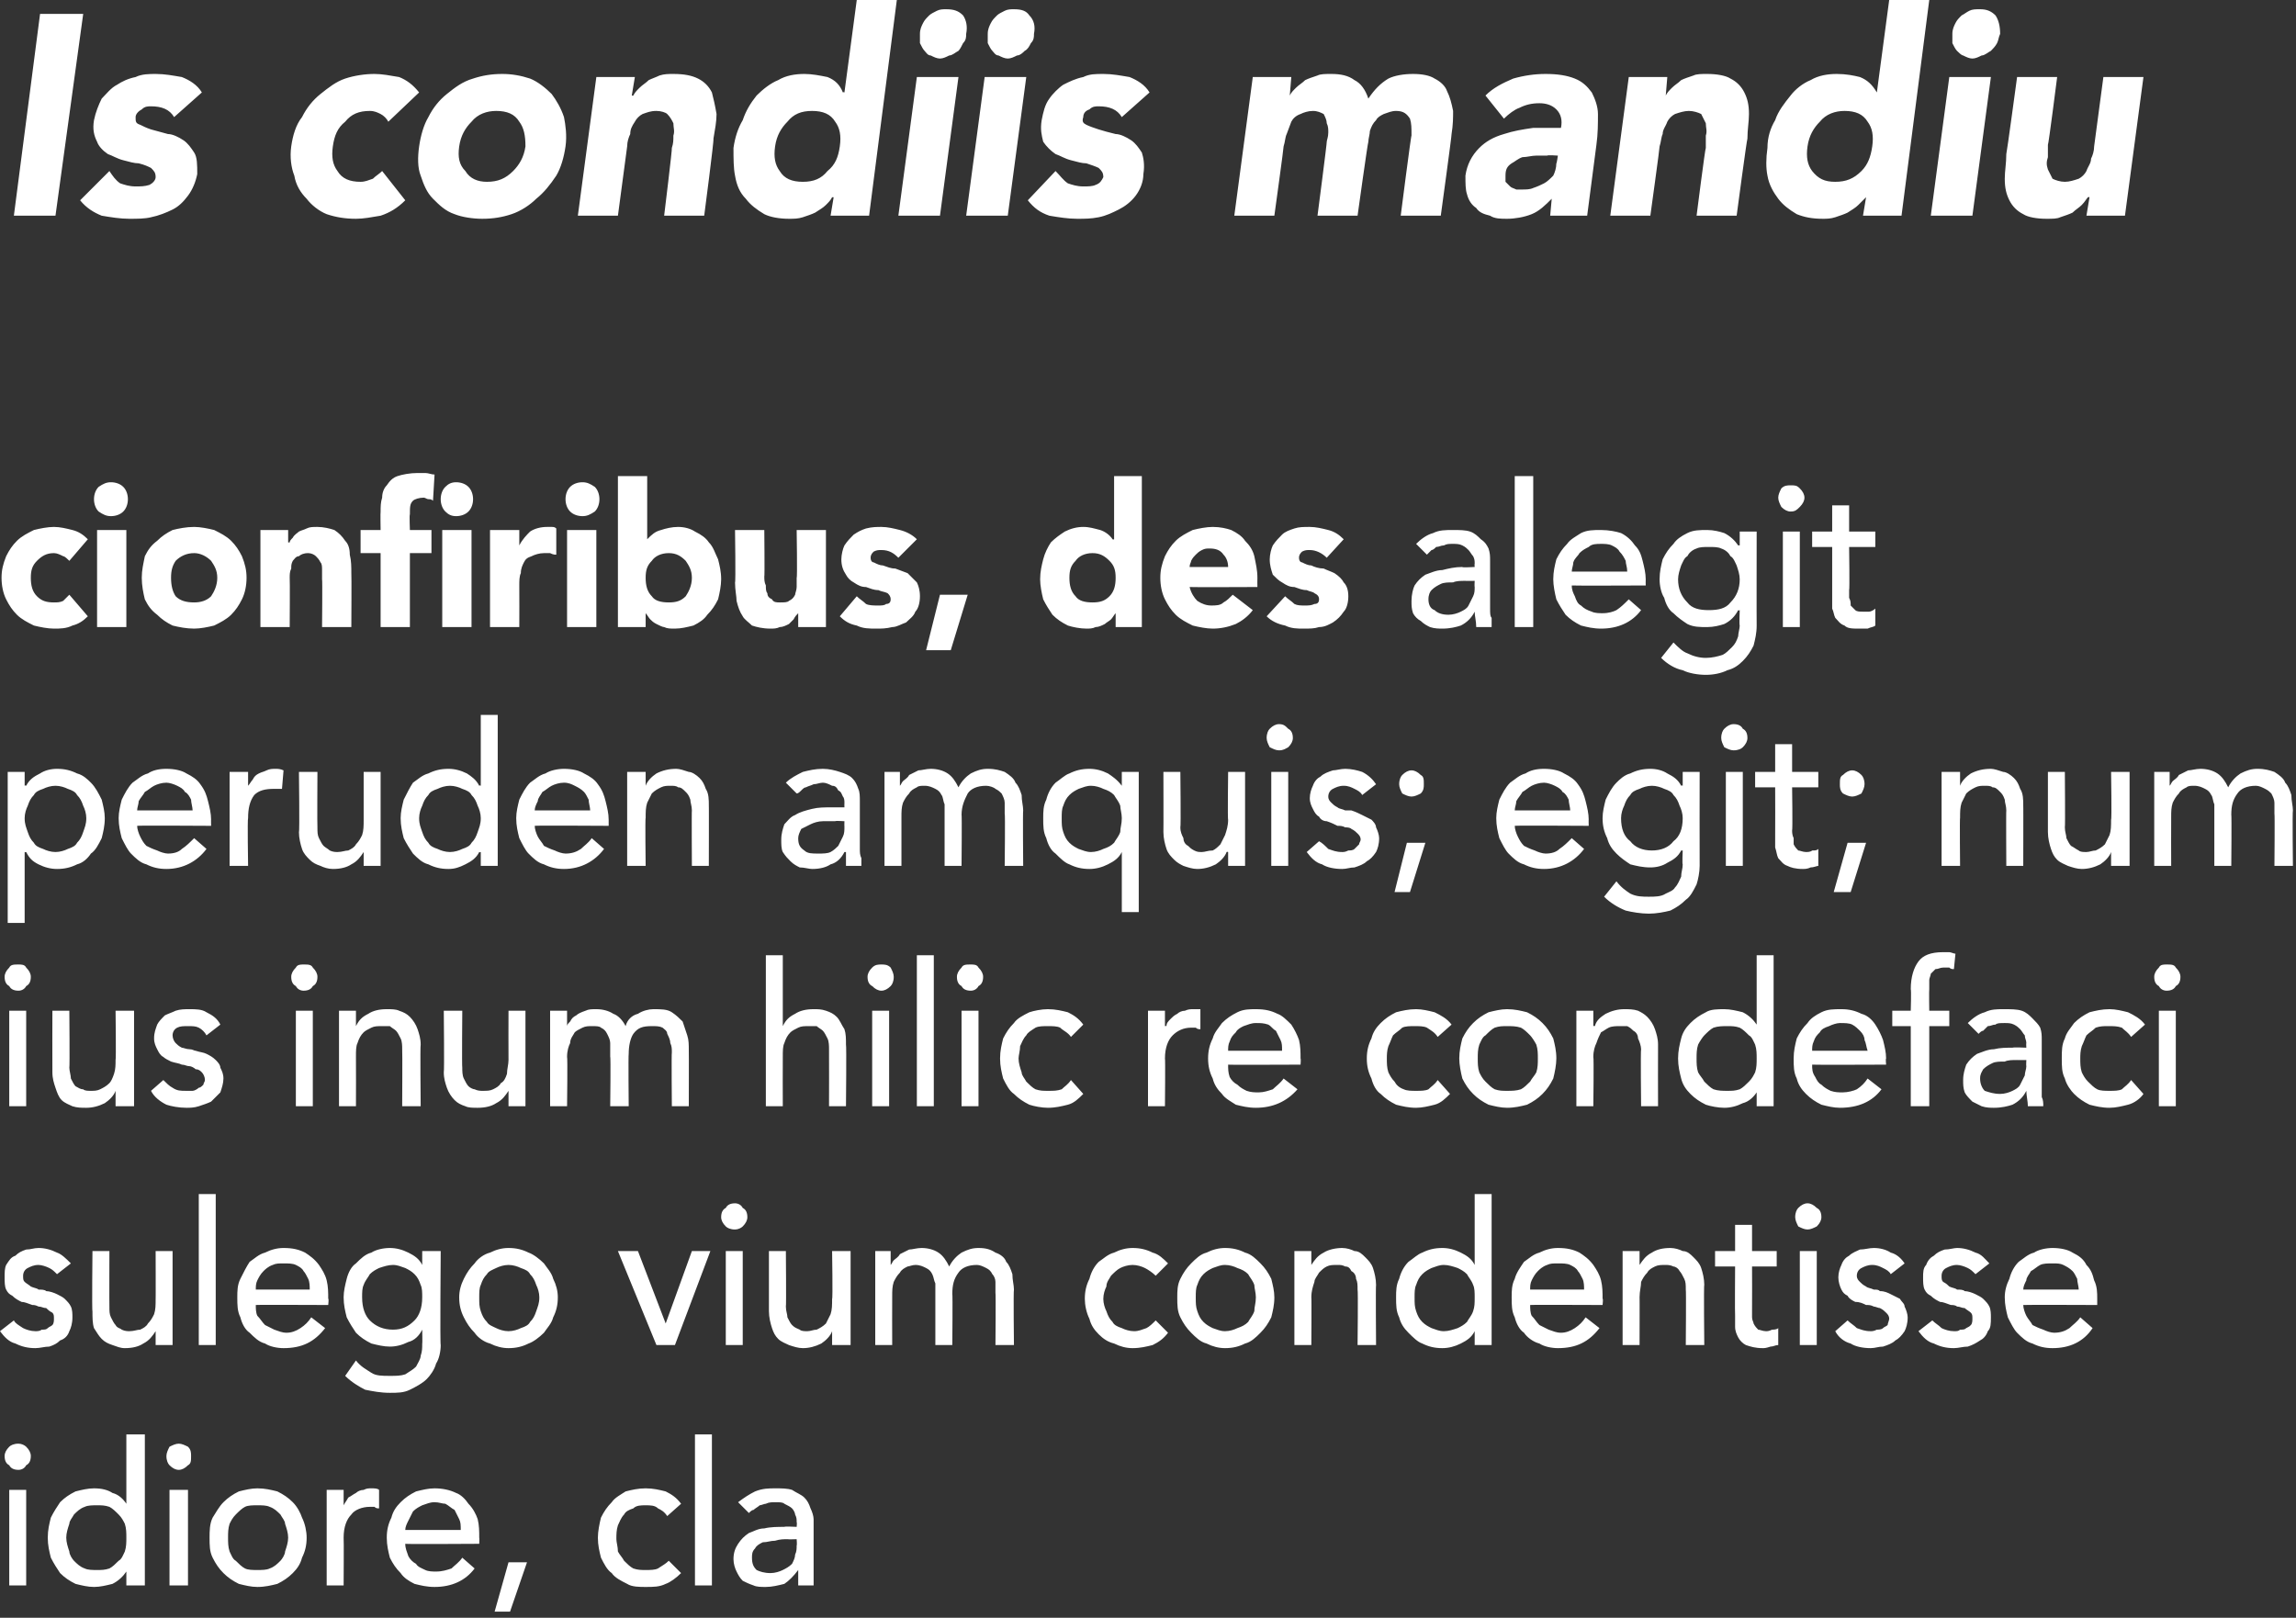 <?xml version="1.0" standalone="no"?><!DOCTYPE svg PUBLIC "-//W3C//DTD SVG 1.1//EN" "http://www.w3.org/Graphics/SVG/1.1/DTD/svg11.dtd"><svg xmlns="http://www.w3.org/2000/svg" version="1.1" style="left: 0.22% !important; width: 95.08% !important;top: 3.74% !important; height86.62% !important;" width="149px" height="105px" viewBox="0 0 149 105"><rect x="0" y="0" width="149" height="105" fill="#333333" stroke="none"/>  <desc>Is condiis mandiu cionfiribus, des alegit peruden amquis; egit; num ius inum hilic re condefaci sulego vium condentis...</desc>  <defs/>  <g id="Polygon3832">    <path d="M 0.6 96.7 L 1.7 96.7 L 1.7 102.9 L 0.6 102.9 L 0.6 96.7 Z M 0.3 94.5 C 0.3 94.3 0.4 94.1 0.6 93.9 C 0.7 93.8 0.9 93.7 1.2 93.7 C 1.4 93.7 1.6 93.8 1.7 93.9 C 1.9 94.1 2 94.3 2 94.5 C 2 94.8 1.9 95 1.7 95.1 C 1.6 95.3 1.4 95.4 1.2 95.4 C 0.9 95.4 0.7 95.3 0.6 95.1 C 0.4 95 0.3 94.8 0.3 94.5 Z M 9.4 102.9 L 8.2 102.9 L 8.2 102 C 8.2 102 8.21 101.99 8.2 102 C 8 102.3 7.7 102.6 7.3 102.8 C 6.9 102.9 6.5 103 6.1 103 C 5.7 103 5.3 102.9 4.9 102.8 C 4.5 102.6 4.2 102.4 3.9 102.1 C 3.7 101.8 3.5 101.5 3.3 101.1 C 3.2 100.7 3.1 100.3 3.1 99.8 C 3.1 99.3 3.2 98.9 3.3 98.5 C 3.5 98.1 3.7 97.8 3.9 97.5 C 4.2 97.2 4.5 97 4.9 96.8 C 5.3 96.7 5.7 96.6 6.1 96.6 C 6.6 96.6 7 96.7 7.3 96.9 C 7.7 97 8 97.3 8.2 97.6 C 8.21 97.61 8.2 97.6 8.2 97.6 L 8.2 93.1 L 9.4 93.1 L 9.4 102.9 Z M 6.3 101.9 C 6.6 101.9 6.8 101.9 7.1 101.8 C 7.3 101.7 7.5 101.5 7.7 101.3 C 7.9 101.2 8 100.9 8.1 100.7 C 8.2 100.4 8.2 100.1 8.2 99.8 C 8.2 99.5 8.2 99.2 8.1 98.9 C 8 98.7 7.9 98.5 7.7 98.3 C 7.5 98.1 7.3 97.9 7.1 97.8 C 6.8 97.7 6.6 97.7 6.3 97.7 C 6 97.7 5.7 97.7 5.5 97.8 C 5.2 97.9 5 98.1 4.8 98.3 C 4.7 98.5 4.5 98.7 4.5 98.9 C 4.4 99.2 4.3 99.5 4.3 99.8 C 4.3 100.1 4.4 100.4 4.5 100.7 C 4.5 100.9 4.7 101.2 4.8 101.3 C 5 101.5 5.2 101.7 5.5 101.8 C 5.7 101.9 6 101.9 6.3 101.9 Z M 11 96.7 L 12.2 96.7 L 12.2 102.9 L 11 102.9 L 11 96.7 Z M 10.8 94.5 C 10.8 94.3 10.9 94.1 11 93.9 C 11.2 93.8 11.4 93.7 11.6 93.7 C 11.8 93.7 12 93.8 12.2 93.9 C 12.4 94.1 12.4 94.3 12.4 94.5 C 12.4 94.8 12.4 95 12.2 95.1 C 12 95.3 11.8 95.4 11.6 95.4 C 11.4 95.4 11.2 95.3 11 95.1 C 10.9 95 10.8 94.8 10.8 94.5 Z M 14.8 99.8 C 14.8 100.1 14.8 100.4 14.9 100.7 C 15 100.9 15.1 101.2 15.3 101.3 C 15.5 101.5 15.7 101.7 15.9 101.8 C 16.1 101.9 16.4 101.9 16.7 101.9 C 17 101.9 17.3 101.9 17.5 101.8 C 17.8 101.7 18 101.5 18.2 101.3 C 18.3 101.2 18.5 100.9 18.5 100.7 C 18.6 100.4 18.7 100.1 18.7 99.8 C 18.7 99.5 18.6 99.2 18.5 98.9 C 18.5 98.7 18.3 98.5 18.2 98.3 C 18 98.1 17.8 97.9 17.5 97.8 C 17.3 97.7 17 97.7 16.7 97.7 C 16.4 97.7 16.1 97.7 15.9 97.8 C 15.7 97.9 15.5 98.1 15.3 98.3 C 15.1 98.5 15 98.7 14.9 98.9 C 14.8 99.2 14.8 99.5 14.8 99.8 Z M 13.6 99.8 C 13.6 99.4 13.6 98.9 13.8 98.5 C 14 98.2 14.2 97.8 14.5 97.5 C 14.8 97.2 15.1 97 15.5 96.8 C 15.9 96.7 16.3 96.6 16.7 96.6 C 17.2 96.6 17.6 96.7 18 96.8 C 18.4 97 18.7 97.2 19 97.5 C 19.3 97.8 19.5 98.2 19.6 98.5 C 19.8 98.9 19.9 99.4 19.9 99.8 C 19.9 100.3 19.8 100.7 19.6 101.1 C 19.5 101.5 19.3 101.8 19 102.1 C 18.7 102.4 18.4 102.6 18 102.8 C 17.6 102.9 17.2 103 16.7 103 C 16.3 103 15.9 102.9 15.5 102.8 C 15.1 102.6 14.8 102.4 14.5 102.1 C 14.2 101.8 14 101.5 13.8 101.1 C 13.6 100.7 13.6 100.3 13.6 99.8 Z M 21.2 96.7 L 22.3 96.7 L 22.3 97.7 C 22.3 97.7 22.34 97.68 22.3 97.7 C 22.4 97.5 22.5 97.4 22.6 97.2 C 22.8 97.1 22.9 97 23.1 96.9 C 23.2 96.8 23.4 96.7 23.6 96.7 C 23.8 96.6 23.9 96.6 24.1 96.6 C 24.3 96.6 24.5 96.6 24.6 96.7 C 24.6 96.7 24.6 97.9 24.6 97.9 C 24.5 97.9 24.4 97.9 24.3 97.8 C 24.2 97.8 24.1 97.8 24 97.8 C 23.5 97.8 23 98 22.8 98.3 C 22.5 98.6 22.3 99.1 22.3 99.8 C 22.32 99.79 22.3 102.9 22.3 102.9 L 21.2 102.9 L 21.2 96.7 Z M 26.3 100.2 C 26.3 100.5 26.4 100.7 26.5 101 C 26.6 101.2 26.8 101.4 27 101.5 C 27.1 101.7 27.4 101.8 27.6 101.9 C 27.8 102 28.1 102 28.3 102 C 28.7 102 29 101.9 29.3 101.8 C 29.5 101.6 29.8 101.4 30 101.1 C 30 101.1 30.8 101.8 30.8 101.8 C 30.2 102.6 29.3 103 28.2 103 C 27.7 103 27.3 102.9 26.9 102.8 C 26.5 102.6 26.2 102.4 26 102.1 C 25.7 101.8 25.5 101.5 25.3 101.1 C 25.2 100.7 25.1 100.3 25.1 99.8 C 25.1 99.3 25.2 98.9 25.4 98.5 C 25.5 98.1 25.7 97.8 26 97.5 C 26.3 97.2 26.6 97 27 96.8 C 27.4 96.7 27.8 96.6 28.2 96.6 C 28.7 96.6 29.2 96.7 29.6 96.9 C 29.9 97 30.2 97.3 30.4 97.6 C 30.7 97.9 30.9 98.3 31 98.6 C 31.1 99 31.1 99.4 31.1 99.8 C 31.12 99.81 31.1 100.2 31.1 100.2 C 31.1 100.2 26.34 100.23 26.3 100.2 Z M 29.9 99.3 C 29.9 99 29.9 98.8 29.8 98.6 C 29.7 98.4 29.6 98.2 29.5 98 C 29.3 97.9 29.1 97.7 28.9 97.6 C 28.7 97.6 28.5 97.5 28.2 97.5 C 27.9 97.5 27.7 97.6 27.4 97.7 C 27.2 97.8 27 97.9 26.8 98.1 C 26.7 98.3 26.6 98.5 26.5 98.7 C 26.4 98.9 26.3 99.1 26.3 99.3 C 26.3 99.3 29.9 99.3 29.9 99.3 Z M 33.1 104.6 L 32.1 104.6 L 33 101.4 L 34.2 101.4 L 33.1 104.6 Z M 43.3 98.4 C 43.1 98.1 42.9 98 42.7 97.9 C 42.5 97.7 42.2 97.7 41.9 97.7 C 41.6 97.7 41.3 97.7 41.1 97.9 C 40.8 98 40.6 98.1 40.5 98.3 C 40.3 98.5 40.2 98.8 40.1 99 C 40 99.3 40 99.6 40 99.9 C 40 100.1 40.1 100.4 40.1 100.7 C 40.2 100.9 40.4 101.1 40.5 101.3 C 40.7 101.5 40.9 101.7 41.1 101.8 C 41.4 101.9 41.6 101.9 41.9 101.9 C 42.2 101.9 42.5 101.9 42.7 101.8 C 43 101.6 43.2 101.5 43.4 101.3 C 43.4 101.3 44.2 102.1 44.2 102.1 C 43.9 102.4 43.5 102.7 43.2 102.8 C 42.8 103 42.4 103 41.9 103 C 41.5 103 41 103 40.7 102.8 C 40.3 102.6 39.9 102.4 39.7 102.1 C 39.4 101.9 39.2 101.5 39 101.1 C 38.9 100.7 38.8 100.3 38.8 99.8 C 38.8 99.4 38.9 98.9 39 98.5 C 39.2 98.1 39.4 97.8 39.7 97.5 C 39.9 97.2 40.3 97 40.6 96.8 C 41 96.7 41.4 96.6 41.9 96.6 C 42.4 96.6 42.8 96.7 43.2 96.8 C 43.6 97 43.9 97.2 44.2 97.6 C 44.2 97.6 43.3 98.4 43.3 98.4 Z M 45.1 93.1 L 46.2 93.1 L 46.2 102.9 L 45.1 102.9 L 45.1 93.1 Z M 47.9 97.5 C 48.3 97.2 48.6 97 49 96.8 C 49.5 96.6 49.9 96.6 50.3 96.6 C 50.7 96.6 51.1 96.6 51.4 96.7 C 51.7 96.9 52 97 52.2 97.2 C 52.4 97.4 52.5 97.6 52.6 97.9 C 52.7 98.1 52.8 98.4 52.8 98.6 C 52.8 98.6 52.8 101.8 52.8 101.8 C 52.8 102 52.8 102.2 52.8 102.4 C 52.8 102.5 52.8 102.7 52.8 102.9 C 52.8 102.9 51.8 102.9 51.8 102.9 C 51.8 102.6 51.8 102.3 51.8 101.9 C 51.8 101.9 51.8 101.9 51.8 101.9 C 51.5 102.3 51.2 102.6 50.9 102.8 C 50.5 102.9 50.1 103 49.7 103 C 49.4 103 49.1 103 48.9 102.9 C 48.6 102.8 48.4 102.7 48.2 102.6 C 48 102.4 47.9 102.2 47.8 102 C 47.7 101.8 47.6 101.5 47.6 101.2 C 47.6 100.8 47.7 100.5 47.9 100.2 C 48.1 99.9 48.3 99.7 48.6 99.5 C 48.9 99.4 49.2 99.2 49.6 99.2 C 50 99.1 50.5 99.1 50.9 99.1 C 50.9 99.06 51.7 99.1 51.7 99.1 C 51.7 99.1 51.73 98.8 51.7 98.8 C 51.7 98.6 51.7 98.5 51.6 98.3 C 51.6 98.2 51.5 98 51.4 97.9 C 51.3 97.8 51.1 97.7 50.9 97.6 C 50.8 97.5 50.6 97.5 50.3 97.5 C 50.1 97.5 49.9 97.5 49.7 97.6 C 49.6 97.6 49.4 97.7 49.3 97.7 C 49.2 97.8 49 97.9 48.9 98 C 48.8 98 48.7 98.1 48.6 98.2 C 48.6 98.2 47.9 97.5 47.9 97.5 Z M 51.1 99.9 C 50.9 99.9 50.6 99.9 50.3 100 C 50 100 49.8 100.1 49.5 100.1 C 49.3 100.2 49.1 100.3 49 100.5 C 48.8 100.7 48.8 100.9 48.8 101.1 C 48.8 101.5 48.9 101.7 49.1 101.9 C 49.3 102 49.6 102.1 50 102.1 C 50.3 102.1 50.6 102 50.8 101.9 C 51 101.8 51.2 101.7 51.4 101.5 C 51.5 101.3 51.6 101.1 51.6 100.9 C 51.7 100.7 51.7 100.5 51.7 100.3 C 51.73 100.31 51.7 99.9 51.7 99.9 C 51.7 99.9 51.13 99.92 51.1 99.9 Z " stroke="none" fill="#fff"/>  </g>  <g id="Polygon3831">    <path d="M 3.7 82.7 C 3.5 82.5 3.4 82.4 3.2 82.3 C 3 82.2 2.7 82.1 2.5 82.1 C 2.2 82.1 2 82.2 1.8 82.3 C 1.6 82.4 1.5 82.6 1.5 82.8 C 1.5 83 1.5 83.1 1.6 83.2 C 1.7 83.3 1.9 83.4 2 83.5 C 2.2 83.6 2.4 83.6 2.5 83.7 C 2.7 83.7 2.9 83.7 3 83.8 C 3.2 83.8 3.5 83.9 3.7 84 C 3.9 84.1 4.1 84.2 4.2 84.3 C 4.4 84.5 4.5 84.6 4.6 84.8 C 4.7 85 4.7 85.3 4.7 85.5 C 4.7 85.9 4.6 86.2 4.5 86.4 C 4.4 86.7 4.2 86.9 3.9 87 C 3.7 87.2 3.5 87.3 3.2 87.4 C 2.9 87.4 2.6 87.5 2.3 87.5 C 1.8 87.5 1.4 87.4 1 87.2 C 0.6 87.1 0.3 86.8 0 86.4 C 0 86.4 0.9 85.7 0.9 85.7 C 1 85.9 1.2 86 1.5 86.2 C 1.7 86.3 2 86.4 2.3 86.4 C 2.4 86.4 2.6 86.4 2.7 86.3 C 2.9 86.3 3 86.3 3.1 86.2 C 3.2 86.1 3.3 86.1 3.4 86 C 3.5 85.9 3.5 85.7 3.5 85.6 C 3.5 85.4 3.5 85.3 3.4 85.2 C 3.2 85.1 3.1 85 3 84.9 C 2.8 84.9 2.7 84.8 2.5 84.8 C 2.3 84.7 2.2 84.7 2.1 84.7 C 1.8 84.6 1.6 84.5 1.4 84.5 C 1.2 84.4 1 84.3 0.8 84.1 C 0.6 84 0.5 83.9 0.4 83.7 C 0.3 83.5 0.3 83.2 0.3 82.9 C 0.3 82.6 0.3 82.3 0.4 82.1 C 0.6 81.8 0.7 81.6 1 81.5 C 1.2 81.3 1.4 81.2 1.7 81.1 C 2 81.1 2.2 81 2.5 81 C 2.9 81 3.3 81.1 3.7 81.3 C 4 81.4 4.3 81.7 4.6 82 C 4.6 82 3.7 82.7 3.7 82.7 Z M 11.2 87.3 L 10.1 87.3 L 10.1 86.4 C 10.1 86.4 10.08 86.37 10.1 86.4 C 9.9 86.7 9.7 87 9.3 87.2 C 9 87.4 8.6 87.5 8.1 87.5 C 7.8 87.5 7.6 87.4 7.3 87.3 C 7 87.2 6.8 87.1 6.6 86.9 C 6.4 86.7 6.3 86.5 6.1 86.2 C 6 85.9 6 85.5 6 85.1 C 5.96 85.13 6 81.2 6 81.2 L 7.1 81.2 C 7.1 81.2 7.09 84.81 7.1 84.8 C 7.1 85.1 7.1 85.3 7.2 85.5 C 7.3 85.7 7.4 85.9 7.5 86 C 7.6 86.2 7.8 86.2 7.9 86.3 C 8.1 86.4 8.3 86.4 8.4 86.4 C 8.7 86.4 8.9 86.3 9.1 86.3 C 9.3 86.2 9.5 86.1 9.6 85.9 C 9.8 85.7 9.9 85.5 10 85.3 C 10.1 85 10.1 84.7 10.1 84.3 C 10.11 84.34 10.1 81.2 10.1 81.2 L 11.2 81.2 L 11.2 87.3 Z M 12.9 77.5 L 14 77.5 L 14 87.3 L 12.9 87.3 L 12.9 77.5 Z M 16.6 84.7 C 16.6 84.9 16.6 85.2 16.7 85.4 C 16.9 85.6 17 85.8 17.2 86 C 17.4 86.1 17.6 86.2 17.8 86.3 C 18.1 86.4 18.3 86.5 18.6 86.5 C 18.9 86.5 19.2 86.4 19.5 86.2 C 19.8 86 20 85.8 20.2 85.5 C 20.2 85.5 21.1 86.2 21.1 86.2 C 20.4 87.1 19.6 87.5 18.4 87.5 C 18 87.5 17.5 87.4 17.2 87.2 C 16.8 87.1 16.5 86.8 16.2 86.5 C 15.9 86.3 15.7 85.9 15.6 85.5 C 15.4 85.1 15.4 84.7 15.4 84.2 C 15.4 83.8 15.4 83.4 15.6 83 C 15.8 82.6 16 82.2 16.2 81.9 C 16.5 81.7 16.8 81.4 17.2 81.3 C 17.6 81.1 18 81 18.4 81 C 19 81 19.4 81.1 19.8 81.3 C 20.1 81.5 20.4 81.7 20.7 82.1 C 20.9 82.4 21.1 82.7 21.2 83.1 C 21.3 83.5 21.3 83.9 21.3 84.3 C 21.35 84.26 21.3 84.7 21.3 84.7 C 21.3 84.7 16.57 84.68 16.6 84.7 Z M 20.1 83.7 C 20.1 83.5 20.1 83.2 20 83 C 19.9 82.8 19.8 82.6 19.7 82.5 C 19.6 82.3 19.4 82.2 19.2 82.1 C 19 82 18.7 82 18.4 82 C 18.1 82 17.9 82 17.7 82.1 C 17.4 82.2 17.2 82.4 17.1 82.5 C 16.9 82.7 16.8 82.9 16.7 83.1 C 16.6 83.3 16.6 83.5 16.6 83.7 C 16.6 83.7 20.1 83.7 20.1 83.7 Z M 28.6 87.3 C 28.6 87.7 28.5 88.2 28.3 88.5 C 28.2 88.9 27.9 89.3 27.7 89.5 C 27.4 89.8 27 90 26.6 90.2 C 26.2 90.4 25.8 90.4 25.3 90.4 C 24.7 90.4 24.2 90.3 23.7 90.2 C 23.3 90 22.8 89.7 22.4 89.3 C 22.4 89.3 23.1 88.3 23.1 88.3 C 23.4 88.7 23.8 88.9 24.1 89.1 C 24.4 89.3 24.8 89.3 25.3 89.3 C 25.7 89.3 26 89.3 26.3 89.2 C 26.6 89 26.8 88.9 27 88.7 C 27.1 88.5 27.3 88.2 27.3 88 C 27.4 87.7 27.4 87.5 27.4 87.2 C 27.42 87.22 27.4 86.3 27.4 86.3 C 27.4 86.3 27.38 86.31 27.4 86.3 C 27.2 86.7 26.9 87 26.5 87.1 C 26.1 87.3 25.7 87.4 25.3 87.4 C 24.9 87.4 24.5 87.3 24.1 87.2 C 23.7 87 23.4 86.8 23.1 86.5 C 22.9 86.2 22.7 85.9 22.5 85.5 C 22.4 85.1 22.3 84.7 22.3 84.2 C 22.3 83.8 22.4 83.4 22.5 83 C 22.6 82.6 22.8 82.2 23.1 82 C 23.4 81.7 23.7 81.4 24.1 81.3 C 24.4 81.1 24.9 81 25.3 81 C 25.7 81 26.1 81.1 26.5 81.3 C 26.9 81.5 27.2 81.7 27.4 82.1 C 27.39 82.06 27.4 82.1 27.4 82.1 L 27.4 81.2 L 28.6 81.2 C 28.6 81.2 28.55 87.27 28.6 87.3 Z M 25.5 82.1 C 25.2 82.1 24.9 82.2 24.6 82.3 C 24.4 82.4 24.2 82.5 24 82.7 C 23.9 82.9 23.7 83.1 23.6 83.4 C 23.5 83.6 23.5 83.9 23.5 84.2 C 23.5 84.9 23.7 85.4 24 85.7 C 24.4 86.1 24.9 86.3 25.5 86.3 C 26.1 86.3 26.5 86.1 26.9 85.7 C 27.2 85.4 27.4 84.9 27.4 84.2 C 27.4 83.9 27.4 83.6 27.3 83.4 C 27.2 83.1 27.1 82.9 26.9 82.7 C 26.7 82.5 26.5 82.4 26.3 82.3 C 26 82.2 25.8 82.1 25.5 82.1 Z M 31.1 84.2 C 31.1 84.6 31.1 84.8 31.2 85.1 C 31.3 85.4 31.4 85.6 31.6 85.8 C 31.7 86 32 86.1 32.2 86.2 C 32.4 86.3 32.7 86.4 33 86.4 C 33.3 86.4 33.6 86.3 33.8 86.2 C 34.1 86.1 34.3 86 34.4 85.8 C 34.6 85.6 34.7 85.4 34.8 85.1 C 34.9 84.8 35 84.6 35 84.2 C 35 83.9 34.9 83.6 34.8 83.4 C 34.7 83.1 34.6 82.9 34.4 82.7 C 34.3 82.5 34.1 82.4 33.8 82.3 C 33.6 82.2 33.3 82.1 33 82.1 C 32.7 82.1 32.4 82.2 32.2 82.3 C 32 82.4 31.7 82.5 31.6 82.7 C 31.4 82.9 31.3 83.1 31.2 83.4 C 31.1 83.6 31.1 83.9 31.1 84.2 Z M 29.8 84.2 C 29.8 83.8 29.9 83.4 30.1 83 C 30.3 82.6 30.5 82.3 30.8 82 C 31 81.7 31.4 81.4 31.8 81.3 C 32.2 81.1 32.6 81 33 81 C 33.5 81 33.9 81.1 34.3 81.3 C 34.6 81.4 35 81.7 35.3 82 C 35.5 82.3 35.8 82.6 35.9 83 C 36.1 83.4 36.2 83.8 36.2 84.2 C 36.2 84.7 36.1 85.1 35.9 85.5 C 35.8 85.9 35.5 86.2 35.3 86.5 C 35 86.8 34.6 87.1 34.3 87.2 C 33.9 87.4 33.5 87.5 33 87.5 C 32.6 87.5 32.2 87.4 31.8 87.2 C 31.4 87.1 31 86.8 30.8 86.5 C 30.5 86.2 30.3 85.9 30.1 85.5 C 29.9 85.1 29.8 84.7 29.8 84.2 Z M 40.1 81.2 L 41.4 81.2 L 43.2 85.9 L 44.9 81.2 L 46.1 81.2 L 43.8 87.3 L 42.6 87.3 L 40.1 81.2 Z M 47.1 81.2 L 48.2 81.2 L 48.2 87.3 L 47.1 87.3 L 47.1 81.2 Z M 46.8 79 C 46.8 78.7 46.9 78.5 47.1 78.4 C 47.2 78.2 47.4 78.1 47.7 78.1 C 47.9 78.1 48.1 78.2 48.2 78.4 C 48.4 78.5 48.5 78.7 48.5 79 C 48.5 79.2 48.4 79.4 48.2 79.6 C 48.1 79.7 47.9 79.8 47.7 79.8 C 47.4 79.8 47.2 79.7 47.1 79.6 C 46.9 79.4 46.8 79.2 46.8 79 Z M 55.2 87.3 L 54 87.3 L 54 86.4 C 54 86.4 54.02 86.37 54 86.4 C 53.9 86.7 53.6 87 53.3 87.2 C 52.9 87.4 52.5 87.5 52.1 87.5 C 51.8 87.5 51.5 87.4 51.2 87.3 C 51 87.2 50.7 87.1 50.5 86.9 C 50.3 86.7 50.2 86.5 50.1 86.2 C 50 85.9 49.9 85.5 49.9 85.1 C 49.9 85.13 49.9 81.2 49.9 81.2 L 51 81.2 C 51 81.2 51.03 84.81 51 84.8 C 51 85.1 51.1 85.3 51.1 85.5 C 51.2 85.7 51.3 85.9 51.4 86 C 51.6 86.2 51.7 86.2 51.9 86.3 C 52 86.4 52.2 86.4 52.4 86.4 C 52.6 86.4 52.8 86.3 53 86.3 C 53.2 86.2 53.4 86.1 53.6 85.9 C 53.7 85.7 53.8 85.5 53.9 85.3 C 54 85 54 84.7 54 84.3 C 54.05 84.34 54 81.2 54 81.2 L 55.2 81.2 L 55.2 87.3 Z M 56.8 81.2 L 57.8 81.2 L 57.8 82.1 C 57.8 82.1 57.84 82.14 57.8 82.1 C 57.9 82 57.9 81.9 58 81.8 C 58.1 81.7 58.3 81.6 58.4 81.4 C 58.6 81.3 58.8 81.2 59 81.1 C 59.2 81.1 59.5 81 59.8 81 C 60.2 81 60.6 81.1 60.9 81.3 C 61.2 81.5 61.4 81.8 61.6 82.2 C 61.8 81.8 62.1 81.5 62.4 81.3 C 62.8 81.1 63.1 81 63.5 81 C 64 81 64.3 81.1 64.6 81.3 C 64.9 81.4 65.2 81.6 65.3 81.9 C 65.5 82.1 65.6 82.4 65.7 82.7 C 65.7 83.1 65.8 83.4 65.8 83.7 C 65.76 83.74 65.8 87.3 65.8 87.3 L 64.6 87.3 C 64.6 87.3 64.63 83.9 64.6 83.9 C 64.6 83.7 64.6 83.4 64.6 83.2 C 64.6 83 64.5 82.8 64.4 82.7 C 64.3 82.5 64.2 82.4 64 82.3 C 63.8 82.2 63.6 82.1 63.4 82.1 C 62.8 82.1 62.4 82.3 62.2 82.6 C 61.9 83 61.8 83.4 61.8 84 C 61.83 83.96 61.8 87.3 61.8 87.3 L 60.7 87.3 C 60.7 87.3 60.7 84.11 60.7 84.1 C 60.7 83.8 60.7 83.5 60.7 83.3 C 60.6 83.1 60.6 82.9 60.5 82.7 C 60.4 82.5 60.3 82.4 60.1 82.3 C 59.9 82.2 59.7 82.1 59.4 82.1 C 59.2 82.1 59 82.2 58.9 82.2 C 58.7 82.3 58.5 82.4 58.4 82.6 C 58.2 82.8 58.1 83 58 83.2 C 57.9 83.5 57.9 83.8 57.9 84.1 C 57.89 84.13 57.9 87.3 57.9 87.3 L 56.8 87.3 L 56.8 81.2 Z M 75 82.8 C 74.8 82.6 74.5 82.4 74.3 82.3 C 74.1 82.2 73.8 82.1 73.5 82.1 C 73.2 82.1 72.9 82.2 72.7 82.3 C 72.5 82.4 72.3 82.6 72.1 82.8 C 72 83 71.8 83.2 71.8 83.5 C 71.7 83.7 71.6 84 71.6 84.3 C 71.6 84.6 71.7 84.9 71.8 85.1 C 71.9 85.4 72 85.6 72.2 85.8 C 72.3 86 72.5 86.1 72.8 86.2 C 73 86.3 73.3 86.4 73.6 86.4 C 73.9 86.4 74.1 86.3 74.4 86.2 C 74.6 86.1 74.8 85.9 75 85.7 C 75 85.7 75.8 86.5 75.8 86.5 C 75.5 86.9 75.2 87.1 74.8 87.3 C 74.4 87.4 74 87.5 73.5 87.5 C 73.1 87.5 72.7 87.4 72.3 87.2 C 71.9 87.1 71.6 86.9 71.3 86.6 C 71 86.3 70.8 86 70.7 85.6 C 70.5 85.2 70.4 84.7 70.4 84.3 C 70.4 83.8 70.5 83.4 70.7 83 C 70.8 82.6 71 82.2 71.3 81.9 C 71.6 81.7 71.9 81.4 72.3 81.3 C 72.7 81.1 73.1 81 73.5 81 C 74 81 74.4 81.1 74.8 81.3 C 75.2 81.4 75.5 81.7 75.8 82 C 75.8 82 75 82.8 75 82.8 Z M 77.6 84.2 C 77.6 84.6 77.6 84.8 77.7 85.1 C 77.8 85.4 77.9 85.6 78.1 85.8 C 78.3 86 78.5 86.1 78.7 86.2 C 79 86.3 79.2 86.4 79.5 86.4 C 79.8 86.4 80.1 86.3 80.3 86.2 C 80.6 86.1 80.8 86 81 85.8 C 81.1 85.6 81.3 85.4 81.4 85.1 C 81.4 84.8 81.5 84.6 81.5 84.2 C 81.5 83.9 81.4 83.6 81.4 83.4 C 81.3 83.1 81.1 82.9 81 82.7 C 80.8 82.5 80.6 82.4 80.3 82.3 C 80.1 82.2 79.8 82.1 79.5 82.1 C 79.2 82.1 79 82.2 78.7 82.3 C 78.5 82.4 78.3 82.5 78.1 82.7 C 77.9 82.9 77.8 83.1 77.7 83.4 C 77.6 83.6 77.6 83.9 77.6 84.2 Z M 76.4 84.2 C 76.4 83.8 76.4 83.4 76.6 83 C 76.8 82.6 77 82.3 77.3 82 C 77.6 81.7 77.9 81.4 78.3 81.3 C 78.7 81.1 79.1 81 79.5 81 C 80 81 80.4 81.1 80.8 81.3 C 81.2 81.4 81.5 81.7 81.8 82 C 82.1 82.3 82.3 82.6 82.5 83 C 82.6 83.4 82.7 83.8 82.7 84.2 C 82.7 84.7 82.6 85.1 82.5 85.5 C 82.3 85.9 82.1 86.2 81.8 86.5 C 81.5 86.8 81.2 87.1 80.8 87.2 C 80.4 87.4 80 87.5 79.5 87.5 C 79.1 87.5 78.7 87.4 78.3 87.2 C 77.9 87.1 77.6 86.8 77.3 86.5 C 77 86.2 76.8 85.9 76.6 85.5 C 76.4 85.1 76.4 84.7 76.4 84.2 Z M 84 81.2 L 85.1 81.2 L 85.1 82.1 C 85.1 82.1 85.15 82.12 85.1 82.1 C 85.3 81.8 85.5 81.5 85.9 81.3 C 86.2 81.1 86.7 81 87.1 81 C 87.4 81 87.7 81.1 87.9 81.2 C 88.2 81.2 88.4 81.4 88.6 81.6 C 88.8 81.8 89 82 89.1 82.3 C 89.2 82.6 89.3 83 89.3 83.4 C 89.27 83.37 89.3 87.3 89.3 87.3 L 88.1 87.3 C 88.1 87.3 88.14 83.69 88.1 83.7 C 88.1 83.4 88.1 83.2 88 83 C 88 82.8 87.9 82.6 87.7 82.5 C 87.6 82.3 87.5 82.2 87.3 82.2 C 87.1 82.1 87 82.1 86.8 82.1 C 86.5 82.1 86.3 82.1 86.1 82.2 C 85.9 82.3 85.8 82.4 85.6 82.6 C 85.5 82.8 85.3 83 85.3 83.2 C 85.2 83.5 85.1 83.8 85.1 84.2 C 85.12 84.16 85.1 87.3 85.1 87.3 L 84 87.3 L 84 81.2 Z M 96.8 87.3 L 95.7 87.3 L 95.7 86.4 C 95.7 86.4 95.67 86.44 95.7 86.4 C 95.5 86.8 95.2 87 94.8 87.2 C 94.4 87.4 94 87.5 93.6 87.5 C 93.1 87.5 92.7 87.4 92.3 87.2 C 92 87.1 91.7 86.8 91.4 86.5 C 91.1 86.2 90.9 85.9 90.8 85.5 C 90.6 85.1 90.6 84.7 90.6 84.2 C 90.6 83.8 90.6 83.4 90.8 83 C 90.9 82.6 91.1 82.2 91.4 81.9 C 91.7 81.7 92 81.4 92.3 81.3 C 92.7 81.1 93.1 81 93.6 81 C 94 81 94.4 81.1 94.8 81.3 C 95.2 81.5 95.5 81.7 95.7 82.1 C 95.67 82.06 95.7 82.1 95.7 82.1 L 95.7 77.5 L 96.8 77.5 L 96.8 87.3 Z M 93.7 86.4 C 94 86.4 94.3 86.3 94.6 86.2 C 94.8 86.1 95 86 95.2 85.8 C 95.3 85.6 95.5 85.4 95.6 85.1 C 95.7 84.8 95.7 84.6 95.7 84.2 C 95.7 83.9 95.7 83.6 95.6 83.4 C 95.5 83.1 95.3 82.9 95.2 82.7 C 95 82.5 94.8 82.4 94.6 82.3 C 94.3 82.2 94 82.1 93.7 82.1 C 93.4 82.1 93.2 82.2 92.9 82.3 C 92.7 82.4 92.5 82.5 92.3 82.7 C 92.1 82.9 92 83.1 91.9 83.4 C 91.8 83.6 91.8 83.9 91.8 84.2 C 91.8 84.6 91.8 84.8 91.9 85.1 C 92 85.4 92.1 85.6 92.3 85.8 C 92.5 86 92.7 86.1 92.9 86.2 C 93.2 86.3 93.4 86.4 93.7 86.4 Z M 99.3 84.7 C 99.3 84.9 99.3 85.2 99.4 85.4 C 99.6 85.6 99.7 85.8 99.9 86 C 100.1 86.1 100.3 86.2 100.5 86.3 C 100.8 86.4 101 86.5 101.3 86.5 C 101.6 86.5 101.9 86.4 102.2 86.2 C 102.5 86 102.7 85.8 102.9 85.5 C 102.9 85.5 103.8 86.2 103.8 86.2 C 103.1 87.1 102.3 87.5 101.1 87.5 C 100.7 87.5 100.2 87.4 99.9 87.2 C 99.5 87.1 99.1 86.8 98.9 86.5 C 98.6 86.3 98.4 85.9 98.3 85.5 C 98.1 85.1 98.1 84.7 98.1 84.2 C 98.1 83.8 98.1 83.4 98.3 83 C 98.4 82.6 98.7 82.2 98.9 81.9 C 99.2 81.7 99.5 81.4 99.9 81.3 C 100.3 81.1 100.7 81 101.1 81 C 101.7 81 102.1 81.1 102.5 81.3 C 102.8 81.5 103.1 81.7 103.4 82.1 C 103.6 82.4 103.8 82.7 103.9 83.1 C 104 83.5 104 83.9 104 84.3 C 104.05 84.26 104 84.7 104 84.7 C 104 84.7 99.27 84.68 99.3 84.7 Z M 102.8 83.7 C 102.8 83.5 102.8 83.2 102.7 83 C 102.6 82.8 102.5 82.6 102.4 82.5 C 102.3 82.3 102.1 82.2 101.9 82.1 C 101.7 82 101.4 82 101.1 82 C 100.8 82 100.6 82 100.4 82.1 C 100.1 82.2 99.9 82.4 99.8 82.5 C 99.6 82.7 99.5 82.9 99.4 83.1 C 99.3 83.3 99.3 83.5 99.3 83.7 C 99.3 83.7 102.8 83.7 102.8 83.7 Z M 105.3 81.2 L 106.4 81.2 L 106.4 82.1 C 106.4 82.1 106.43 82.12 106.4 82.1 C 106.6 81.8 106.8 81.5 107.2 81.3 C 107.5 81.1 107.9 81 108.4 81 C 108.7 81 109 81.1 109.2 81.2 C 109.5 81.2 109.7 81.4 109.9 81.6 C 110.1 81.8 110.3 82 110.4 82.3 C 110.5 82.6 110.6 83 110.6 83.4 C 110.56 83.37 110.6 87.3 110.6 87.3 L 109.4 87.3 C 109.4 87.3 109.43 83.69 109.4 83.7 C 109.4 83.4 109.4 83.2 109.3 83 C 109.2 82.8 109.1 82.6 109 82.5 C 108.9 82.3 108.7 82.2 108.6 82.2 C 108.4 82.1 108.2 82.1 108.1 82.1 C 107.8 82.1 107.6 82.1 107.4 82.2 C 107.2 82.3 107 82.4 106.9 82.6 C 106.7 82.8 106.6 83 106.5 83.2 C 106.5 83.5 106.4 83.8 106.4 84.2 C 106.41 84.16 106.4 87.3 106.4 87.3 L 105.3 87.3 L 105.3 81.2 Z M 115.3 82.2 L 113.7 82.2 C 113.7 82.2 113.71 84.97 113.7 85 C 113.7 85.1 113.7 85.3 113.7 85.5 C 113.7 85.7 113.8 85.8 113.8 85.9 C 113.9 86.1 114 86.2 114.1 86.3 C 114.2 86.3 114.4 86.4 114.6 86.4 C 114.7 86.4 114.8 86.4 115 86.3 C 115.1 86.3 115.3 86.3 115.4 86.2 C 115.4 86.2 115.4 87.3 115.4 87.3 C 115.2 87.3 115.1 87.4 114.9 87.4 C 114.6 87.5 114.5 87.5 114.4 87.5 C 113.9 87.5 113.6 87.4 113.3 87.3 C 113.1 87.2 112.9 87 112.8 86.8 C 112.7 86.6 112.6 86.4 112.6 86.1 C 112.6 85.9 112.6 85.6 112.6 85.4 C 112.58 85.39 112.6 82.2 112.6 82.2 L 111.3 82.2 L 111.3 81.2 L 112.6 81.2 L 112.6 79.5 L 113.7 79.5 L 113.7 81.2 L 115.3 81.2 L 115.3 82.2 Z M 116.8 81.2 L 117.9 81.2 L 117.9 87.3 L 116.8 87.3 L 116.8 81.2 Z M 116.5 79 C 116.5 78.7 116.6 78.5 116.7 78.4 C 116.9 78.2 117.1 78.1 117.3 78.1 C 117.5 78.1 117.7 78.2 117.9 78.4 C 118.1 78.5 118.2 78.7 118.2 79 C 118.2 79.2 118.1 79.4 117.9 79.6 C 117.7 79.7 117.5 79.8 117.3 79.8 C 117.1 79.8 116.9 79.7 116.7 79.6 C 116.6 79.4 116.5 79.2 116.5 79 Z M 122.7 82.7 C 122.6 82.5 122.4 82.4 122.2 82.3 C 122 82.2 121.8 82.1 121.5 82.1 C 121.2 82.1 121 82.2 120.8 82.3 C 120.6 82.4 120.5 82.6 120.5 82.8 C 120.5 83 120.6 83.1 120.7 83.2 C 120.8 83.3 120.9 83.4 121.1 83.5 C 121.2 83.6 121.4 83.6 121.6 83.7 C 121.8 83.7 121.9 83.7 122 83.8 C 122.3 83.8 122.5 83.9 122.7 84 C 122.9 84.1 123.1 84.2 123.3 84.3 C 123.4 84.5 123.6 84.6 123.6 84.8 C 123.7 85 123.8 85.3 123.8 85.5 C 123.8 85.9 123.7 86.2 123.6 86.4 C 123.4 86.7 123.2 86.9 123 87 C 122.8 87.2 122.5 87.3 122.2 87.4 C 121.9 87.4 121.7 87.5 121.4 87.5 C 120.9 87.5 120.4 87.4 120.1 87.2 C 119.7 87.1 119.3 86.8 119.1 86.4 C 119.1 86.4 119.9 85.7 119.9 85.7 C 120.1 85.9 120.3 86 120.5 86.2 C 120.8 86.3 121 86.4 121.4 86.4 C 121.5 86.4 121.6 86.4 121.8 86.3 C 121.9 86.3 122.1 86.3 122.2 86.2 C 122.3 86.1 122.4 86.1 122.5 86 C 122.5 85.9 122.6 85.7 122.6 85.6 C 122.6 85.4 122.5 85.3 122.4 85.2 C 122.3 85.1 122.2 85 122 84.9 C 121.9 84.9 121.7 84.8 121.6 84.8 C 121.4 84.7 121.3 84.7 121.1 84.7 C 120.9 84.6 120.7 84.5 120.4 84.5 C 120.2 84.4 120 84.3 119.9 84.1 C 119.7 84 119.6 83.9 119.5 83.7 C 119.4 83.5 119.3 83.2 119.3 82.9 C 119.3 82.6 119.4 82.3 119.5 82.1 C 119.6 81.8 119.8 81.6 120 81.5 C 120.2 81.3 120.5 81.2 120.7 81.1 C 121 81.1 121.3 81 121.6 81 C 122 81 122.4 81.1 122.7 81.3 C 123.1 81.4 123.4 81.7 123.6 82 C 123.6 82 122.7 82.7 122.7 82.7 Z M 128.2 82.7 C 128 82.5 127.9 82.4 127.7 82.3 C 127.5 82.2 127.2 82.1 127 82.1 C 126.7 82.1 126.5 82.2 126.3 82.3 C 126.1 82.4 126 82.6 126 82.8 C 126 83 126 83.1 126.1 83.2 C 126.3 83.3 126.4 83.4 126.5 83.5 C 126.7 83.6 126.9 83.6 127 83.7 C 127.2 83.7 127.4 83.7 127.5 83.8 C 127.7 83.8 128 83.9 128.2 84 C 128.4 84.1 128.6 84.2 128.7 84.3 C 128.9 84.5 129 84.6 129.1 84.8 C 129.2 85 129.2 85.3 129.2 85.5 C 129.2 85.9 129.2 86.2 129 86.4 C 128.9 86.7 128.7 86.9 128.5 87 C 128.2 87.2 128 87.3 127.7 87.4 C 127.4 87.4 127.1 87.5 126.8 87.5 C 126.3 87.5 125.9 87.4 125.5 87.2 C 125.1 87.1 124.8 86.8 124.5 86.4 C 124.5 86.4 125.4 85.7 125.4 85.7 C 125.6 85.9 125.8 86 126 86.2 C 126.2 86.3 126.5 86.4 126.8 86.4 C 127 86.4 127.1 86.4 127.2 86.3 C 127.4 86.3 127.5 86.3 127.6 86.2 C 127.8 86.1 127.8 86.1 127.9 86 C 128 85.9 128 85.7 128 85.6 C 128 85.4 128 85.3 127.9 85.2 C 127.8 85.1 127.6 85 127.5 84.9 C 127.3 84.9 127.2 84.8 127 84.8 C 126.9 84.7 126.7 84.7 126.6 84.7 C 126.3 84.6 126.1 84.5 125.9 84.5 C 125.7 84.4 125.5 84.3 125.3 84.1 C 125.1 84 125 83.9 124.9 83.7 C 124.8 83.5 124.8 83.2 124.8 82.9 C 124.8 82.6 124.8 82.3 125 82.1 C 125.1 81.8 125.3 81.6 125.5 81.5 C 125.7 81.3 125.9 81.2 126.2 81.1 C 126.5 81.1 126.8 81 127 81 C 127.4 81 127.8 81.1 128.2 81.3 C 128.6 81.4 128.8 81.7 129.1 82 C 129.1 82 128.2 82.7 128.2 82.7 Z M 131.3 84.7 C 131.3 84.9 131.4 85.2 131.5 85.4 C 131.6 85.6 131.8 85.8 131.9 86 C 132.1 86.1 132.3 86.2 132.6 86.3 C 132.8 86.4 133.1 86.5 133.3 86.5 C 133.7 86.5 134 86.4 134.3 86.2 C 134.5 86 134.8 85.8 135 85.5 C 135 85.5 135.8 86.2 135.8 86.2 C 135.2 87.1 134.3 87.5 133.2 87.5 C 132.7 87.5 132.3 87.4 131.9 87.2 C 131.5 87.1 131.2 86.8 130.9 86.5 C 130.7 86.3 130.5 85.9 130.3 85.5 C 130.2 85.1 130.1 84.7 130.1 84.2 C 130.1 83.8 130.2 83.4 130.4 83 C 130.5 82.6 130.7 82.2 131 81.9 C 131.3 81.7 131.6 81.4 132 81.3 C 132.3 81.1 132.8 81 133.2 81 C 133.7 81 134.2 81.1 134.5 81.3 C 134.9 81.5 135.2 81.7 135.4 82.1 C 135.7 82.4 135.8 82.7 135.9 83.1 C 136.1 83.5 136.1 83.9 136.1 84.3 C 136.1 84.26 136.1 84.7 136.1 84.7 C 136.1 84.7 131.33 84.68 131.3 84.7 Z M 134.9 83.7 C 134.9 83.5 134.8 83.2 134.8 83 C 134.7 82.8 134.6 82.6 134.5 82.5 C 134.3 82.3 134.1 82.2 133.9 82.1 C 133.7 82 133.5 82 133.2 82 C 132.9 82 132.6 82 132.4 82.1 C 132.2 82.2 132 82.4 131.8 82.5 C 131.7 82.7 131.5 82.9 131.5 83.1 C 131.4 83.3 131.3 83.5 131.3 83.7 C 131.3 83.7 134.9 83.7 134.9 83.7 Z " stroke="none" fill="#fff"/>  </g>  <g id="Polygon3830">    <path d="M 0.6 65.6 L 1.7 65.6 L 1.7 71.8 L 0.6 71.8 L 0.6 65.6 Z M 0.3 63.4 C 0.3 63.2 0.4 63 0.6 62.8 C 0.7 62.6 0.9 62.6 1.2 62.6 C 1.4 62.6 1.6 62.6 1.7 62.8 C 1.9 63 2 63.2 2 63.4 C 2 63.7 1.9 63.9 1.7 64 C 1.6 64.2 1.4 64.3 1.2 64.3 C 0.9 64.3 0.7 64.2 0.6 64 C 0.4 63.9 0.3 63.7 0.3 63.4 Z M 8.7 71.8 L 7.5 71.8 L 7.5 70.8 C 7.5 70.8 7.52 70.82 7.5 70.8 C 7.4 71.1 7.1 71.4 6.8 71.6 C 6.4 71.8 6 71.9 5.6 71.9 C 5.3 71.9 5 71.9 4.7 71.8 C 4.5 71.7 4.2 71.6 4 71.4 C 3.8 71.2 3.7 70.9 3.6 70.6 C 3.5 70.3 3.4 70 3.4 69.6 C 3.39 69.58 3.4 65.6 3.4 65.6 L 4.5 65.6 C 4.5 65.6 4.53 69.25 4.5 69.3 C 4.5 69.5 4.6 69.8 4.6 70 C 4.7 70.2 4.8 70.4 4.9 70.5 C 5.1 70.6 5.2 70.7 5.4 70.7 C 5.5 70.8 5.7 70.8 5.9 70.8 C 6.1 70.8 6.3 70.8 6.5 70.7 C 6.7 70.6 6.9 70.5 7.1 70.3 C 7.2 70.2 7.3 70 7.4 69.7 C 7.5 69.4 7.5 69.1 7.5 68.8 C 7.54 68.79 7.5 65.6 7.5 65.6 L 8.7 65.6 L 8.7 71.8 Z M 13.4 67.2 C 13.3 67 13.1 66.8 12.9 66.7 C 12.7 66.6 12.5 66.6 12.2 66.6 C 11.9 66.6 11.7 66.6 11.5 66.7 C 11.3 66.8 11.2 67 11.2 67.2 C 11.2 67.4 11.3 67.6 11.4 67.7 C 11.5 67.8 11.6 67.9 11.8 68 C 11.9 68 12.1 68.1 12.3 68.1 C 12.5 68.1 12.6 68.2 12.7 68.2 C 13 68.3 13.2 68.3 13.4 68.4 C 13.6 68.5 13.8 68.6 14 68.8 C 14.1 68.9 14.3 69.1 14.3 69.3 C 14.4 69.5 14.5 69.7 14.5 70 C 14.5 70.3 14.4 70.6 14.3 70.9 C 14.1 71.1 13.9 71.3 13.7 71.5 C 13.5 71.6 13.2 71.7 12.9 71.8 C 12.6 71.9 12.3 71.9 12.1 71.9 C 11.6 71.9 11.1 71.8 10.8 71.7 C 10.4 71.5 10 71.2 9.8 70.8 C 9.8 70.8 10.6 70.1 10.6 70.1 C 10.8 70.3 11 70.5 11.2 70.6 C 11.5 70.8 11.7 70.8 12.1 70.8 C 12.2 70.8 12.3 70.8 12.5 70.8 C 12.6 70.8 12.8 70.7 12.9 70.6 C 13 70.6 13.1 70.5 13.2 70.4 C 13.2 70.3 13.3 70.2 13.3 70.1 C 13.3 69.9 13.2 69.7 13.1 69.6 C 13 69.5 12.9 69.4 12.7 69.4 C 12.6 69.3 12.4 69.2 12.3 69.2 C 12.1 69.2 12 69.1 11.8 69.1 C 11.6 69 11.4 69 11.1 68.9 C 10.9 68.8 10.7 68.7 10.6 68.6 C 10.4 68.5 10.3 68.3 10.2 68.1 C 10.1 67.9 10 67.7 10 67.4 C 10 67 10.1 66.8 10.2 66.5 C 10.3 66.3 10.5 66.1 10.7 65.9 C 10.9 65.8 11.2 65.7 11.4 65.6 C 11.7 65.5 12 65.5 12.3 65.5 C 12.7 65.5 13.1 65.5 13.4 65.7 C 13.8 65.9 14.1 66.1 14.3 66.5 C 14.3 66.5 13.4 67.2 13.4 67.2 Z M 19.2 65.6 L 20.3 65.6 L 20.3 71.8 L 19.2 71.8 L 19.2 65.6 Z M 18.9 63.4 C 18.9 63.2 19 63 19.2 62.8 C 19.3 62.6 19.5 62.6 19.7 62.6 C 20 62.6 20.2 62.6 20.3 62.8 C 20.5 63 20.6 63.2 20.6 63.4 C 20.6 63.7 20.5 63.9 20.3 64 C 20.2 64.2 20 64.3 19.7 64.3 C 19.5 64.3 19.3 64.2 19.2 64 C 19 63.9 18.9 63.7 18.9 63.4 Z M 22 65.6 L 23.1 65.6 L 23.1 66.6 C 23.1 66.6 23.13 66.57 23.1 66.6 C 23.3 66.2 23.5 66 23.9 65.8 C 24.2 65.6 24.6 65.5 25.1 65.5 C 25.4 65.5 25.7 65.5 25.9 65.6 C 26.2 65.7 26.4 65.8 26.6 66 C 26.8 66.2 27 66.5 27.1 66.8 C 27.2 67.1 27.3 67.4 27.3 67.8 C 27.26 67.81 27.3 71.8 27.3 71.8 L 26.1 71.8 C 26.1 71.8 26.12 68.14 26.1 68.1 C 26.1 67.9 26.1 67.6 26 67.4 C 25.9 67.2 25.8 67 25.7 66.9 C 25.6 66.8 25.4 66.7 25.3 66.6 C 25.1 66.6 24.9 66.6 24.8 66.6 C 24.5 66.6 24.3 66.6 24.1 66.7 C 23.9 66.8 23.7 66.9 23.6 67 C 23.4 67.2 23.3 67.4 23.2 67.7 C 23.1 67.9 23.1 68.2 23.1 68.6 C 23.11 68.6 23.1 71.8 23.1 71.8 L 22 71.8 L 22 65.6 Z M 34.1 71.8 L 33 71.8 L 33 70.8 C 33 70.8 32.96 70.82 33 70.8 C 32.8 71.1 32.6 71.4 32.2 71.6 C 31.9 71.8 31.5 71.9 31 71.9 C 30.7 71.9 30.4 71.9 30.2 71.8 C 29.9 71.7 29.7 71.6 29.5 71.4 C 29.3 71.2 29.1 70.9 29 70.6 C 28.9 70.3 28.8 70 28.8 69.6 C 28.84 69.58 28.8 65.6 28.8 65.6 L 30 65.6 C 30 65.6 29.97 69.25 30 69.3 C 30 69.5 30 69.8 30.1 70 C 30.2 70.2 30.3 70.4 30.4 70.5 C 30.5 70.6 30.7 70.7 30.8 70.7 C 31 70.8 31.2 70.8 31.3 70.8 C 31.6 70.8 31.8 70.8 32 70.7 C 32.2 70.6 32.4 70.5 32.5 70.3 C 32.7 70.2 32.8 70 32.9 69.7 C 32.9 69.4 33 69.1 33 68.8 C 32.99 68.79 33 65.6 33 65.6 L 34.1 65.6 L 34.1 71.8 Z M 35.7 65.6 L 36.8 65.6 L 36.8 66.6 C 36.8 66.6 36.79 66.58 36.8 66.6 C 36.8 66.5 36.9 66.4 37 66.3 C 37.1 66.1 37.2 66 37.4 65.9 C 37.5 65.8 37.7 65.7 38 65.6 C 38.2 65.5 38.4 65.5 38.7 65.5 C 39.1 65.5 39.5 65.6 39.8 65.8 C 40.1 65.9 40.4 66.2 40.6 66.6 C 40.7 66.2 41 65.9 41.4 65.8 C 41.7 65.6 42.1 65.5 42.4 65.5 C 42.9 65.5 43.3 65.5 43.6 65.7 C 43.9 65.9 44.1 66.1 44.3 66.3 C 44.4 66.6 44.5 66.9 44.6 67.2 C 44.7 67.5 44.7 67.8 44.7 68.2 C 44.71 68.19 44.7 71.8 44.7 71.8 L 43.6 71.8 C 43.6 71.8 43.57 68.34 43.6 68.3 C 43.6 68.1 43.6 67.9 43.5 67.7 C 43.5 67.5 43.4 67.3 43.3 67.1 C 43.3 66.9 43.1 66.8 43 66.7 C 42.8 66.6 42.6 66.6 42.3 66.6 C 41.7 66.6 41.4 66.7 41.1 67.1 C 40.9 67.4 40.8 67.9 40.8 68.4 C 40.77 68.41 40.8 71.8 40.8 71.8 L 39.6 71.8 C 39.6 71.8 39.64 68.55 39.6 68.6 C 39.6 68.3 39.6 68 39.6 67.7 C 39.6 67.5 39.5 67.3 39.4 67.1 C 39.3 66.9 39.2 66.8 39 66.7 C 38.9 66.6 38.7 66.6 38.4 66.6 C 38.2 66.6 38 66.6 37.8 66.7 C 37.6 66.8 37.4 66.9 37.3 67 C 37.2 67.2 37 67.4 37 67.7 C 36.9 67.9 36.8 68.2 36.8 68.6 C 36.84 68.58 36.8 71.8 36.8 71.8 L 35.7 71.8 L 35.7 65.6 Z M 49.7 62 L 50.8 62 L 50.8 66.6 C 50.8 66.6 50.82 66.57 50.8 66.6 C 51 66.2 51.2 66 51.6 65.8 C 51.9 65.6 52.3 65.5 52.8 65.5 C 53.1 65.5 53.3 65.5 53.6 65.6 C 53.9 65.7 54.1 65.8 54.3 66 C 54.5 66.2 54.6 66.5 54.8 66.8 C 54.9 67.1 54.9 67.4 54.9 67.8 C 54.94 67.81 54.9 71.8 54.9 71.8 L 53.8 71.8 C 53.8 71.8 53.81 68.14 53.8 68.1 C 53.8 67.9 53.8 67.6 53.7 67.4 C 53.6 67.2 53.5 67 53.4 66.9 C 53.3 66.8 53.1 66.7 53 66.6 C 52.8 66.6 52.6 66.6 52.5 66.6 C 52.2 66.6 52 66.6 51.8 66.7 C 51.6 66.8 51.4 66.9 51.3 67 C 51.1 67.2 51 67.4 50.9 67.7 C 50.8 67.9 50.8 68.2 50.8 68.6 C 50.79 68.6 50.8 71.8 50.8 71.8 L 49.7 71.8 L 49.7 62 Z M 56.6 65.6 L 57.7 65.6 L 57.7 71.8 L 56.6 71.8 L 56.6 65.6 Z M 56.3 63.4 C 56.3 63.2 56.4 63 56.6 62.8 C 56.8 62.6 57 62.6 57.2 62.6 C 57.4 62.6 57.6 62.6 57.8 62.8 C 57.9 63 58 63.2 58 63.4 C 58 63.7 57.9 63.9 57.8 64 C 57.6 64.2 57.4 64.3 57.2 64.3 C 57 64.3 56.8 64.2 56.6 64 C 56.4 63.9 56.3 63.7 56.3 63.4 Z M 59.5 62 L 60.6 62 L 60.6 71.8 L 59.5 71.8 L 59.5 62 Z M 62.4 65.6 L 63.5 65.6 L 63.5 71.8 L 62.4 71.8 L 62.4 65.6 Z M 62.1 63.4 C 62.1 63.2 62.2 63 62.4 62.8 C 62.5 62.6 62.7 62.6 63 62.6 C 63.2 62.6 63.4 62.6 63.5 62.8 C 63.7 63 63.8 63.2 63.8 63.4 C 63.8 63.7 63.7 63.9 63.5 64 C 63.4 64.2 63.2 64.3 63 64.3 C 62.7 64.3 62.5 64.2 62.4 64 C 62.2 63.9 62.1 63.7 62.1 63.4 Z M 69.5 67.3 C 69.3 67 69 66.9 68.8 66.7 C 68.6 66.6 68.3 66.6 68 66.6 C 67.7 66.6 67.4 66.6 67.2 66.7 C 66.9 66.9 66.7 67 66.6 67.2 C 66.4 67.4 66.3 67.7 66.2 67.9 C 66.2 68.2 66.1 68.5 66.1 68.7 C 66.1 69 66.2 69.3 66.3 69.6 C 66.3 69.8 66.5 70 66.6 70.2 C 66.8 70.4 67 70.6 67.2 70.7 C 67.5 70.8 67.7 70.8 68 70.8 C 68.4 70.8 68.6 70.8 68.9 70.7 C 69.1 70.5 69.3 70.4 69.5 70.1 C 69.5 70.1 70.3 71 70.3 71 C 70 71.3 69.7 71.6 69.3 71.7 C 68.9 71.8 68.5 71.9 68 71.9 C 67.6 71.9 67.1 71.8 66.8 71.7 C 66.4 71.5 66.1 71.3 65.8 71 C 65.5 70.8 65.3 70.4 65.1 70 C 65 69.6 64.9 69.2 64.9 68.7 C 64.9 68.2 65 67.8 65.1 67.4 C 65.3 67 65.5 66.7 65.8 66.4 C 66 66.1 66.4 65.9 66.8 65.7 C 67.1 65.6 67.6 65.5 68 65.5 C 68.5 65.5 68.9 65.6 69.3 65.7 C 69.7 65.9 70 66.1 70.3 66.5 C 70.3 66.5 69.5 67.3 69.5 67.3 Z M 74.5 65.6 L 75.6 65.6 L 75.6 66.6 C 75.6 66.6 75.66 66.57 75.7 66.6 C 75.7 66.4 75.8 66.3 76 66.1 C 76.1 66 76.2 65.9 76.4 65.8 C 76.5 65.7 76.7 65.6 76.9 65.6 C 77.1 65.5 77.3 65.5 77.4 65.5 C 77.6 65.5 77.8 65.5 77.9 65.5 C 77.9 65.5 77.9 66.8 77.9 66.8 C 77.8 66.8 77.7 66.8 77.6 66.7 C 77.5 66.7 77.4 66.7 77.3 66.7 C 76.8 66.7 76.4 66.9 76.1 67.2 C 75.8 67.5 75.6 68 75.6 68.7 C 75.63 68.68 75.6 71.8 75.6 71.8 L 74.5 71.8 L 74.5 65.6 Z M 79.7 69.1 C 79.7 69.4 79.7 69.6 79.8 69.9 C 79.9 70.1 80.1 70.3 80.3 70.4 C 80.5 70.6 80.7 70.7 80.9 70.8 C 81.2 70.9 81.4 70.9 81.7 70.9 C 82 70.9 82.3 70.8 82.6 70.7 C 82.8 70.5 83.1 70.3 83.3 70 C 83.3 70 84.2 70.7 84.2 70.7 C 83.5 71.5 82.6 71.9 81.5 71.9 C 81 71.9 80.6 71.8 80.2 71.7 C 79.9 71.5 79.5 71.3 79.3 71 C 79 70.7 78.8 70.4 78.7 70 C 78.5 69.6 78.4 69.2 78.4 68.7 C 78.4 68.2 78.5 67.8 78.7 67.4 C 78.8 67 79.1 66.7 79.3 66.4 C 79.6 66.1 79.9 65.9 80.3 65.7 C 80.7 65.5 81.1 65.5 81.5 65.5 C 82.1 65.5 82.5 65.6 82.9 65.8 C 83.2 65.9 83.5 66.2 83.8 66.5 C 84 66.8 84.2 67.2 84.3 67.5 C 84.4 67.9 84.4 68.3 84.4 68.7 C 84.43 68.71 84.4 69.1 84.4 69.1 C 84.4 69.1 79.66 69.12 79.7 69.1 Z M 83.2 68.2 C 83.2 67.9 83.2 67.7 83.1 67.5 C 83 67.3 82.9 67.1 82.8 66.9 C 82.6 66.8 82.5 66.6 82.3 66.5 C 82 66.4 81.8 66.4 81.5 66.4 C 81.2 66.4 81 66.5 80.7 66.6 C 80.5 66.7 80.3 66.8 80.2 67 C 80 67.2 79.9 67.3 79.8 67.6 C 79.7 67.8 79.7 68 79.7 68.2 C 79.7 68.2 83.2 68.2 83.2 68.2 Z M 93.3 67.3 C 93.1 67 92.9 66.9 92.6 66.7 C 92.4 66.6 92.1 66.6 91.8 66.6 C 91.5 66.6 91.2 66.6 91 66.7 C 90.8 66.9 90.6 67 90.4 67.2 C 90.3 67.4 90.2 67.7 90.1 67.9 C 90 68.2 90 68.5 90 68.7 C 90 69 90 69.3 90.1 69.6 C 90.2 69.8 90.3 70 90.5 70.2 C 90.6 70.4 90.8 70.6 91.1 70.7 C 91.3 70.8 91.6 70.8 91.9 70.8 C 92.2 70.8 92.5 70.8 92.7 70.7 C 92.9 70.5 93.1 70.4 93.3 70.1 C 93.3 70.1 94.1 71 94.1 71 C 93.8 71.3 93.5 71.6 93.1 71.7 C 92.7 71.8 92.3 71.9 91.9 71.9 C 91.4 71.9 91 71.8 90.6 71.7 C 90.2 71.5 89.9 71.3 89.6 71 C 89.3 70.8 89.1 70.4 89 70 C 88.8 69.6 88.7 69.2 88.7 68.7 C 88.7 68.2 88.8 67.8 89 67.4 C 89.1 67 89.3 66.7 89.6 66.4 C 89.9 66.1 90.2 65.9 90.6 65.7 C 91 65.6 91.4 65.5 91.9 65.5 C 92.3 65.5 92.7 65.6 93.1 65.7 C 93.5 65.9 93.9 66.1 94.2 66.5 C 94.2 66.5 93.3 67.3 93.3 67.3 Z M 95.9 68.7 C 95.9 69 95.9 69.3 96 69.6 C 96.1 69.8 96.2 70 96.4 70.2 C 96.6 70.4 96.8 70.6 97 70.7 C 97.3 70.8 97.5 70.8 97.8 70.8 C 98.1 70.8 98.4 70.8 98.7 70.7 C 98.9 70.6 99.1 70.4 99.3 70.2 C 99.4 70 99.6 69.8 99.7 69.6 C 99.8 69.3 99.8 69 99.8 68.7 C 99.8 68.4 99.8 68.1 99.7 67.8 C 99.6 67.6 99.4 67.3 99.3 67.2 C 99.1 67 98.9 66.8 98.7 66.7 C 98.4 66.6 98.1 66.6 97.8 66.6 C 97.5 66.6 97.3 66.6 97 66.7 C 96.8 66.8 96.6 67 96.4 67.2 C 96.2 67.3 96.1 67.6 96 67.8 C 95.9 68.1 95.9 68.4 95.9 68.7 Z M 94.7 68.7 C 94.7 68.2 94.8 67.8 94.9 67.4 C 95.1 67 95.3 66.7 95.6 66.4 C 95.9 66.1 96.2 65.9 96.6 65.7 C 97 65.6 97.4 65.5 97.8 65.5 C 98.3 65.5 98.7 65.6 99.1 65.7 C 99.5 65.9 99.8 66.1 100.1 66.4 C 100.4 66.7 100.6 67 100.8 67.4 C 100.9 67.8 101 68.2 101 68.7 C 101 69.1 100.9 69.6 100.8 70 C 100.6 70.4 100.4 70.7 100.1 71 C 99.8 71.3 99.5 71.5 99.1 71.7 C 98.7 71.8 98.3 71.9 97.8 71.9 C 97.4 71.9 97 71.8 96.6 71.7 C 96.2 71.5 95.9 71.3 95.6 71 C 95.3 70.7 95.1 70.4 94.9 70 C 94.8 69.6 94.7 69.1 94.7 68.7 Z M 102.3 65.6 L 103.4 65.6 L 103.4 66.6 C 103.4 66.6 103.47 66.57 103.5 66.6 C 103.6 66.2 103.9 66 104.2 65.8 C 104.6 65.6 105 65.5 105.4 65.5 C 105.7 65.5 106 65.5 106.3 65.6 C 106.5 65.7 106.7 65.8 106.9 66 C 107.1 66.2 107.3 66.5 107.4 66.8 C 107.5 67.1 107.6 67.4 107.6 67.8 C 107.59 67.81 107.6 71.8 107.6 71.8 L 106.5 71.8 C 106.5 71.8 106.46 68.14 106.5 68.1 C 106.5 67.9 106.4 67.6 106.3 67.4 C 106.3 67.2 106.2 67 106 66.9 C 105.9 66.8 105.8 66.7 105.6 66.6 C 105.4 66.6 105.3 66.6 105.1 66.6 C 104.9 66.6 104.6 66.6 104.4 66.7 C 104.2 66.8 104.1 66.9 103.9 67 C 103.8 67.2 103.7 67.4 103.6 67.7 C 103.5 67.9 103.4 68.2 103.4 68.6 C 103.44 68.6 103.4 71.8 103.4 71.8 L 102.3 71.8 L 102.3 65.6 Z M 115.1 71.8 L 114 71.8 L 114 70.9 C 114 70.9 113.99 70.89 114 70.9 C 113.8 71.2 113.5 71.5 113.1 71.6 C 112.7 71.8 112.3 71.9 111.9 71.9 C 111.5 71.9 111 71.8 110.7 71.7 C 110.3 71.5 110 71.3 109.7 71 C 109.4 70.7 109.2 70.4 109.1 70 C 109 69.6 108.9 69.2 108.9 68.7 C 108.9 68.2 109 67.8 109.1 67.4 C 109.2 67 109.4 66.7 109.7 66.4 C 110 66.1 110.3 65.9 110.7 65.7 C 111 65.5 111.5 65.5 111.9 65.5 C 112.3 65.5 112.7 65.6 113.1 65.7 C 113.5 65.9 113.8 66.2 114 66.5 C 113.99 66.5 114 66.5 114 66.5 L 114 62 L 115.1 62 L 115.1 71.8 Z M 112.1 70.8 C 112.4 70.8 112.6 70.8 112.9 70.7 C 113.1 70.6 113.3 70.4 113.5 70.2 C 113.7 70 113.8 69.8 113.9 69.6 C 114 69.3 114 69 114 68.7 C 114 68.4 114 68.1 113.9 67.8 C 113.8 67.6 113.7 67.3 113.5 67.2 C 113.3 67 113.1 66.8 112.9 66.7 C 112.6 66.6 112.4 66.6 112.1 66.6 C 111.8 66.6 111.5 66.6 111.2 66.7 C 111 66.8 110.8 67 110.6 67.2 C 110.5 67.3 110.3 67.6 110.2 67.8 C 110.1 68.1 110.1 68.4 110.1 68.7 C 110.1 69 110.1 69.3 110.2 69.6 C 110.3 69.8 110.5 70 110.6 70.2 C 110.8 70.4 111 70.6 111.2 70.7 C 111.5 70.8 111.8 70.8 112.1 70.8 Z M 117.6 69.1 C 117.6 69.4 117.6 69.6 117.8 69.9 C 117.9 70.1 118 70.3 118.2 70.4 C 118.4 70.6 118.6 70.7 118.8 70.8 C 119.1 70.9 119.3 70.9 119.6 70.9 C 119.9 70.9 120.3 70.8 120.5 70.7 C 120.8 70.5 121 70.3 121.2 70 C 121.2 70 122.1 70.7 122.1 70.7 C 121.5 71.5 120.6 71.9 119.4 71.9 C 119 71.9 118.6 71.8 118.2 71.7 C 117.8 71.5 117.5 71.3 117.2 71 C 116.9 70.7 116.7 70.4 116.6 70 C 116.4 69.6 116.4 69.2 116.4 68.7 C 116.4 68.2 116.5 67.8 116.6 67.4 C 116.8 67 117 66.7 117.3 66.4 C 117.5 66.1 117.8 65.9 118.2 65.7 C 118.6 65.5 119 65.5 119.5 65.5 C 120 65.5 120.4 65.6 120.8 65.8 C 121.2 65.9 121.5 66.2 121.7 66.5 C 121.9 66.8 122.1 67.2 122.2 67.5 C 122.3 67.9 122.4 68.3 122.4 68.7 C 122.36 68.71 122.4 69.1 122.4 69.1 C 122.4 69.1 117.59 69.12 117.6 69.1 Z M 121.2 68.2 C 121.1 67.9 121.1 67.7 121 67.5 C 121 67.3 120.9 67.1 120.7 66.9 C 120.6 66.8 120.4 66.6 120.2 66.5 C 120 66.4 119.7 66.4 119.4 66.4 C 119.2 66.4 118.9 66.5 118.7 66.6 C 118.4 66.7 118.2 66.8 118.1 67 C 117.9 67.2 117.8 67.3 117.7 67.6 C 117.6 67.8 117.6 68 117.6 68.2 C 117.6 68.2 121.2 68.2 121.2 68.2 Z M 124 66.6 L 122.8 66.6 L 122.8 65.6 L 124 65.6 C 124 65.6 124.04 64.25 124 64.2 C 124 63.4 124.2 62.8 124.5 62.4 C 124.8 62 125.3 61.8 126.1 61.8 C 126.2 61.8 126.3 61.8 126.5 61.8 C 126.6 61.8 126.8 61.9 126.9 61.9 C 126.9 61.9 126.8 62.9 126.8 62.9 C 126.7 62.9 126.6 62.9 126.5 62.8 C 126.4 62.8 126.3 62.8 126.1 62.8 C 125.9 62.8 125.8 62.9 125.6 62.9 C 125.5 63 125.4 63.1 125.3 63.2 C 125.3 63.3 125.2 63.5 125.2 63.6 C 125.2 63.8 125.2 64 125.2 64.2 C 125.18 64.21 125.2 65.6 125.2 65.6 L 126.5 65.6 L 126.5 66.6 L 125.2 66.6 L 125.2 71.8 L 124 71.8 L 124 66.6 Z M 127.7 66.4 C 128 66.1 128.4 65.8 128.8 65.7 C 129.2 65.5 129.6 65.5 130 65.5 C 130.5 65.5 130.9 65.5 131.2 65.6 C 131.5 65.7 131.7 65.9 131.9 66.1 C 132.1 66.3 132.3 66.5 132.4 66.7 C 132.5 67 132.5 67.2 132.5 67.5 C 132.5 67.5 132.5 70.7 132.5 70.7 C 132.5 70.9 132.5 71.1 132.5 71.2 C 132.6 71.4 132.6 71.6 132.6 71.8 C 132.6 71.8 131.6 71.8 131.6 71.8 C 131.6 71.5 131.5 71.1 131.5 70.8 C 131.5 70.8 131.5 70.8 131.5 70.8 C 131.3 71.2 131 71.5 130.6 71.7 C 130.3 71.8 129.9 71.9 129.4 71.9 C 129.2 71.9 128.9 71.9 128.6 71.8 C 128.4 71.7 128.2 71.6 128 71.5 C 127.8 71.3 127.6 71.1 127.5 70.9 C 127.4 70.6 127.4 70.4 127.4 70.1 C 127.4 69.7 127.5 69.4 127.6 69.1 C 127.8 68.8 128 68.6 128.3 68.4 C 128.6 68.3 129 68.1 129.4 68.1 C 129.8 68 130.2 68 130.6 68 C 130.65 67.96 131.5 68 131.5 68 C 131.5 68 131.48 67.7 131.5 67.7 C 131.5 67.5 131.4 67.4 131.4 67.2 C 131.3 67.1 131.2 66.9 131.1 66.8 C 131 66.7 130.9 66.6 130.7 66.5 C 130.5 66.4 130.3 66.4 130.1 66.4 C 129.8 66.4 129.6 66.4 129.5 66.5 C 129.3 66.5 129.2 66.6 129 66.6 C 128.9 66.7 128.8 66.8 128.7 66.9 C 128.6 66.9 128.5 67 128.4 67.1 C 128.4 67.1 127.7 66.4 127.7 66.4 Z M 130.9 68.8 C 130.6 68.8 130.3 68.8 130.1 68.9 C 129.8 68.9 129.5 68.9 129.3 69 C 129.1 69.1 128.9 69.2 128.7 69.4 C 128.6 69.6 128.5 69.7 128.5 70 C 128.5 70.3 128.6 70.6 128.8 70.8 C 129.1 70.9 129.4 71 129.8 71 C 130.1 71 130.4 70.9 130.6 70.8 C 130.8 70.7 131 70.6 131.1 70.4 C 131.2 70.2 131.3 70 131.4 69.8 C 131.4 69.6 131.5 69.4 131.5 69.2 C 131.48 69.2 131.5 68.8 131.5 68.8 C 131.5 68.8 130.87 68.81 130.9 68.8 Z M 138.3 67.3 C 138.1 67 137.9 66.9 137.7 66.7 C 137.4 66.6 137.2 66.6 136.8 66.6 C 136.5 66.6 136.3 66.6 136 66.7 C 135.8 66.9 135.6 67 135.4 67.2 C 135.3 67.4 135.2 67.7 135.1 67.9 C 135 68.2 135 68.5 135 68.7 C 135 69 135 69.3 135.1 69.6 C 135.2 69.8 135.3 70 135.5 70.2 C 135.7 70.4 135.9 70.6 136.1 70.7 C 136.3 70.8 136.6 70.8 136.9 70.8 C 137.2 70.8 137.5 70.8 137.7 70.7 C 137.9 70.5 138.1 70.4 138.3 70.1 C 138.3 70.1 139.1 71 139.1 71 C 138.9 71.3 138.5 71.6 138.1 71.7 C 137.7 71.8 137.3 71.9 136.9 71.9 C 136.4 71.9 136 71.8 135.6 71.7 C 135.2 71.5 134.9 71.3 134.6 71 C 134.4 70.8 134.1 70.4 134 70 C 133.8 69.6 133.8 69.2 133.8 68.7 C 133.8 68.2 133.8 67.8 134 67.4 C 134.1 67 134.4 66.7 134.6 66.4 C 134.9 66.1 135.2 65.9 135.6 65.7 C 136 65.6 136.4 65.5 136.9 65.5 C 137.3 65.5 137.7 65.6 138.1 65.7 C 138.5 65.9 138.9 66.1 139.2 66.5 C 139.2 66.5 138.3 67.3 138.3 67.3 Z M 140.1 65.6 L 141.2 65.6 L 141.2 71.8 L 140.1 71.8 L 140.1 65.6 Z M 139.8 63.4 C 139.8 63.2 139.9 63 140.1 62.8 C 140.2 62.6 140.4 62.6 140.6 62.6 C 140.9 62.6 141.1 62.6 141.2 62.8 C 141.4 63 141.5 63.2 141.5 63.4 C 141.5 63.7 141.4 63.9 141.2 64 C 141.1 64.2 140.9 64.3 140.6 64.3 C 140.4 64.3 140.2 64.2 140.1 64 C 139.9 63.9 139.8 63.7 139.8 63.4 Z " stroke="none" fill="#fff"/>  </g>  <g id="Polygon3829">    <path d="M 0.5 50.1 L 1.6 50.1 L 1.6 51 C 1.6 51 1.66 50.95 1.7 51 C 1.9 50.6 2.2 50.4 2.6 50.2 C 2.9 50 3.3 49.9 3.7 49.9 C 4.2 49.9 4.6 50 5 50.2 C 5.4 50.3 5.7 50.6 5.9 50.8 C 6.2 51.1 6.4 51.5 6.6 51.9 C 6.7 52.3 6.8 52.7 6.8 53.1 C 6.8 53.6 6.7 54 6.6 54.4 C 6.4 54.8 6.2 55.2 5.9 55.4 C 5.7 55.7 5.4 56 5 56.1 C 4.6 56.3 4.2 56.4 3.7 56.4 C 3.3 56.4 2.9 56.3 2.5 56.1 C 2.1 55.9 1.9 55.7 1.7 55.3 C 1.66 55.33 1.6 55.3 1.6 55.3 L 1.6 59.9 L 0.5 59.9 L 0.5 50.1 Z M 3.6 51 C 3.3 51 3 51.1 2.8 51.2 C 2.5 51.3 2.3 51.4 2.2 51.6 C 2 51.8 1.9 52 1.8 52.3 C 1.7 52.5 1.6 52.8 1.6 53.1 C 1.6 53.5 1.7 53.7 1.8 54 C 1.9 54.3 2 54.5 2.2 54.7 C 2.3 54.9 2.5 55 2.8 55.1 C 3 55.2 3.3 55.3 3.6 55.3 C 3.9 55.3 4.2 55.2 4.4 55.1 C 4.7 55 4.9 54.9 5 54.7 C 5.2 54.5 5.3 54.3 5.4 54 C 5.5 53.7 5.6 53.5 5.6 53.1 C 5.6 52.8 5.5 52.5 5.4 52.3 C 5.3 52 5.2 51.8 5 51.6 C 4.9 51.4 4.7 51.3 4.4 51.2 C 4.2 51.1 3.9 51 3.6 51 Z M 8.9 53.6 C 8.9 53.8 9 54.1 9.1 54.3 C 9.2 54.5 9.3 54.7 9.5 54.9 C 9.7 55 9.9 55.1 10.2 55.2 C 10.4 55.3 10.7 55.4 10.9 55.4 C 11.3 55.4 11.6 55.3 11.8 55.1 C 12.1 54.9 12.3 54.7 12.6 54.4 C 12.6 54.4 13.4 55.1 13.4 55.1 C 12.8 55.9 11.9 56.4 10.8 56.4 C 10.3 56.4 9.9 56.3 9.5 56.1 C 9.1 56 8.8 55.7 8.5 55.4 C 8.3 55.2 8.1 54.8 7.9 54.4 C 7.8 54 7.7 53.6 7.7 53.1 C 7.7 52.7 7.8 52.3 7.9 51.9 C 8.1 51.5 8.3 51.1 8.6 50.8 C 8.9 50.6 9.2 50.3 9.6 50.2 C 9.9 50 10.3 49.9 10.8 49.9 C 11.3 49.9 11.8 50 12.1 50.2 C 12.5 50.4 12.8 50.6 13 50.9 C 13.3 51.3 13.4 51.6 13.5 52 C 13.6 52.4 13.7 52.8 13.7 53.2 C 13.69 53.15 13.7 53.6 13.7 53.6 C 13.7 53.6 8.91 53.57 8.9 53.6 Z M 12.5 52.6 C 12.5 52.4 12.4 52.1 12.4 51.9 C 12.3 51.7 12.2 51.5 12 51.4 C 11.9 51.2 11.7 51.1 11.5 51 C 11.3 50.9 11 50.8 10.8 50.8 C 10.5 50.8 10.2 50.9 10 51 C 9.8 51.1 9.6 51.3 9.4 51.4 C 9.3 51.6 9.1 51.8 9 52 C 9 52.2 8.9 52.4 8.9 52.6 C 8.9 52.6 12.5 52.6 12.5 52.6 Z M 14.9 50.1 L 16.1 50.1 L 16.1 51 C 16.1 51 16.08 51.02 16.1 51 C 16.2 50.9 16.3 50.7 16.4 50.6 C 16.5 50.4 16.6 50.3 16.8 50.2 C 17 50.1 17.1 50.1 17.3 50 C 17.5 49.9 17.7 49.9 17.9 49.9 C 18 49.9 18.2 49.9 18.4 50 C 18.4 50 18.3 51.2 18.3 51.2 C 18.2 51.2 18.1 51.2 18 51.2 C 17.9 51.2 17.9 51.2 17.8 51.2 C 17.2 51.2 16.8 51.3 16.5 51.6 C 16.2 52 16.1 52.5 16.1 53.1 C 16.05 53.13 16.1 56.2 16.1 56.2 L 14.9 56.2 L 14.9 50.1 Z M 24.7 56.2 L 23.6 56.2 L 23.6 55.3 C 23.6 55.3 23.57 55.27 23.6 55.3 C 23.4 55.6 23.2 55.9 22.8 56.1 C 22.5 56.3 22.1 56.4 21.6 56.4 C 21.3 56.4 21 56.3 20.8 56.2 C 20.5 56.1 20.3 56 20.1 55.8 C 19.9 55.6 19.7 55.4 19.6 55.1 C 19.5 54.8 19.4 54.4 19.4 54 C 19.45 54.02 19.4 50.1 19.4 50.1 L 20.6 50.1 C 20.6 50.1 20.58 53.7 20.6 53.7 C 20.6 54 20.6 54.2 20.7 54.4 C 20.8 54.6 20.9 54.8 21 54.9 C 21.1 55 21.3 55.1 21.4 55.2 C 21.6 55.3 21.8 55.3 21.9 55.3 C 22.2 55.3 22.4 55.2 22.6 55.2 C 22.8 55.1 23 55 23.1 54.8 C 23.3 54.6 23.4 54.4 23.5 54.2 C 23.6 53.9 23.6 53.6 23.6 53.2 C 23.6 53.23 23.6 50.1 23.6 50.1 L 24.7 50.1 L 24.7 56.2 Z M 32.3 56.2 L 31.2 56.2 L 31.2 55.3 C 31.2 55.3 31.13 55.33 31.1 55.3 C 30.9 55.7 30.6 55.9 30.2 56.1 C 29.8 56.3 29.5 56.4 29.1 56.4 C 28.6 56.4 28.2 56.3 27.8 56.1 C 27.4 56 27.1 55.7 26.8 55.4 C 26.6 55.1 26.4 54.8 26.2 54.4 C 26.1 54 26 53.6 26 53.1 C 26 52.7 26.1 52.3 26.2 51.9 C 26.4 51.5 26.6 51.1 26.8 50.8 C 27.1 50.6 27.4 50.3 27.8 50.2 C 28.2 50 28.6 49.9 29.1 49.9 C 29.5 49.9 29.9 50 30.3 50.2 C 30.6 50.4 30.9 50.6 31.1 51 C 31.13 50.95 31.2 51 31.2 51 L 31.2 46.4 L 32.3 46.4 L 32.3 56.2 Z M 29.2 55.3 C 29.5 55.3 29.8 55.2 30 55.1 C 30.3 55 30.5 54.9 30.6 54.7 C 30.8 54.5 30.9 54.3 31 54 C 31.1 53.7 31.2 53.5 31.2 53.1 C 31.2 52.8 31.1 52.5 31 52.3 C 30.9 52 30.8 51.8 30.6 51.6 C 30.5 51.4 30.3 51.3 30 51.2 C 29.8 51.1 29.5 51 29.2 51 C 28.9 51 28.6 51.1 28.4 51.2 C 28.1 51.3 27.9 51.4 27.8 51.6 C 27.6 51.8 27.5 52 27.4 52.3 C 27.3 52.5 27.2 52.8 27.2 53.1 C 27.2 53.5 27.3 53.7 27.4 54 C 27.5 54.3 27.6 54.5 27.8 54.7 C 27.9 54.9 28.1 55 28.4 55.1 C 28.6 55.2 28.9 55.3 29.2 55.3 Z M 34.7 53.6 C 34.7 53.8 34.8 54.1 34.9 54.3 C 35 54.5 35.2 54.7 35.3 54.9 C 35.5 55 35.7 55.1 36 55.2 C 36.2 55.3 36.5 55.4 36.7 55.4 C 37.1 55.4 37.4 55.3 37.7 55.1 C 37.9 54.9 38.2 54.7 38.4 54.4 C 38.4 54.4 39.2 55.1 39.2 55.1 C 38.6 55.9 37.7 56.4 36.6 56.4 C 36.1 56.4 35.7 56.3 35.3 56.1 C 34.9 56 34.6 55.7 34.3 55.4 C 34.1 55.2 33.9 54.8 33.7 54.4 C 33.6 54 33.5 53.6 33.5 53.1 C 33.5 52.7 33.6 52.3 33.7 51.9 C 33.9 51.5 34.1 51.1 34.4 50.8 C 34.7 50.6 35 50.3 35.4 50.2 C 35.7 50 36.2 49.9 36.6 49.9 C 37.1 49.9 37.6 50 37.9 50.2 C 38.3 50.4 38.6 50.6 38.8 50.9 C 39.1 51.3 39.2 51.6 39.3 52 C 39.4 52.4 39.5 52.8 39.5 53.2 C 39.5 53.15 39.5 53.6 39.5 53.6 C 39.5 53.6 34.72 53.57 34.7 53.6 Z M 38.3 52.6 C 38.3 52.4 38.2 52.1 38.2 51.9 C 38.1 51.7 38 51.5 37.9 51.4 C 37.7 51.2 37.5 51.1 37.3 51 C 37.1 50.9 36.9 50.8 36.6 50.8 C 36.3 50.8 36 50.9 35.8 51 C 35.6 51.1 35.4 51.3 35.2 51.4 C 35.1 51.6 34.9 51.8 34.9 52 C 34.8 52.2 34.7 52.4 34.7 52.6 C 34.7 52.6 38.3 52.6 38.3 52.6 Z M 40.7 50.1 L 41.9 50.1 L 41.9 51 C 41.9 51 41.89 51.02 41.9 51 C 42 50.7 42.3 50.4 42.6 50.2 C 43 50 43.4 49.9 43.9 49.9 C 44.1 49.9 44.4 50 44.7 50.1 C 44.9 50.1 45.2 50.3 45.4 50.5 C 45.6 50.7 45.7 50.9 45.8 51.2 C 46 51.5 46 51.9 46 52.3 C 46.01 52.26 46 56.2 46 56.2 L 44.9 56.2 C 44.9 56.2 44.88 52.58 44.9 52.6 C 44.9 52.3 44.8 52.1 44.8 51.9 C 44.7 51.6 44.6 51.5 44.5 51.4 C 44.3 51.2 44.2 51.1 44 51.1 C 43.9 51 43.7 51 43.5 51 C 43.3 51 43.1 51 42.9 51.1 C 42.7 51.2 42.5 51.3 42.3 51.5 C 42.2 51.7 42.1 51.9 42 52.1 C 41.9 52.4 41.9 52.7 41.9 53.1 C 41.86 53.05 41.9 56.2 41.9 56.2 L 40.7 56.2 L 40.7 50.1 Z M 51 50.8 C 51.3 50.5 51.7 50.3 52.1 50.1 C 52.5 50 52.9 49.9 53.4 49.9 C 53.8 49.9 54.2 50 54.5 50.1 C 54.8 50.2 55.1 50.3 55.3 50.5 C 55.5 50.7 55.6 50.9 55.7 51.2 C 55.8 51.4 55.8 51.7 55.8 52 C 55.8 52 55.8 55.1 55.8 55.1 C 55.8 55.3 55.8 55.5 55.9 55.7 C 55.9 55.9 55.9 56 55.9 56.2 C 55.9 56.2 54.9 56.2 54.9 56.2 C 54.9 55.9 54.9 55.6 54.9 55.3 C 54.9 55.3 54.8 55.3 54.8 55.3 C 54.6 55.7 54.3 56 53.9 56.1 C 53.6 56.3 53.2 56.4 52.7 56.4 C 52.5 56.4 52.2 56.3 51.9 56.3 C 51.7 56.2 51.5 56.1 51.3 55.9 C 51.1 55.7 51 55.6 50.8 55.3 C 50.7 55.1 50.7 54.8 50.7 54.5 C 50.7 54.1 50.8 53.8 50.9 53.5 C 51.1 53.3 51.3 53 51.6 52.9 C 51.9 52.7 52.3 52.6 52.7 52.5 C 53.1 52.4 53.5 52.4 54 52.4 C 53.96 52.4 54.8 52.4 54.8 52.4 C 54.8 52.4 54.79 52.14 54.8 52.1 C 54.8 52 54.8 51.8 54.7 51.7 C 54.6 51.5 54.6 51.4 54.4 51.3 C 54.3 51.1 54.2 51 54 51 C 53.8 50.9 53.6 50.8 53.4 50.8 C 53.2 50.8 53 50.9 52.8 50.9 C 52.6 51 52.5 51 52.3 51.1 C 52.2 51.1 52.1 51.2 52 51.3 C 51.9 51.4 51.8 51.5 51.7 51.5 C 51.7 51.5 51 50.8 51 50.8 Z M 54.2 53.3 C 53.9 53.3 53.6 53.3 53.4 53.3 C 53.1 53.3 52.8 53.4 52.6 53.5 C 52.4 53.6 52.2 53.7 52 53.8 C 51.9 54 51.8 54.2 51.8 54.4 C 51.8 54.8 51.9 55 52.2 55.2 C 52.4 55.4 52.7 55.4 53.1 55.4 C 53.4 55.4 53.7 55.4 53.9 55.3 C 54.1 55.2 54.3 55 54.4 54.9 C 54.5 54.7 54.6 54.5 54.7 54.3 C 54.8 54.1 54.8 53.9 54.8 53.6 C 54.79 53.65 54.8 53.3 54.8 53.3 C 54.8 53.3 54.19 53.26 54.2 53.3 Z M 57.4 50.1 L 58.4 50.1 L 58.4 51 C 58.4 51 58.45 51.03 58.4 51 C 58.5 50.9 58.5 50.8 58.6 50.7 C 58.7 50.6 58.9 50.5 59 50.3 C 59.2 50.2 59.4 50.1 59.6 50 C 59.8 50 60.1 49.9 60.4 49.9 C 60.8 49.9 61.2 50 61.5 50.2 C 61.8 50.4 62 50.7 62.2 51.1 C 62.4 50.7 62.7 50.4 63 50.2 C 63.4 50 63.7 49.9 64.1 49.9 C 64.6 49.9 64.9 50 65.2 50.1 C 65.5 50.3 65.8 50.5 65.9 50.8 C 66.1 51 66.2 51.3 66.3 51.6 C 66.3 52 66.4 52.3 66.4 52.6 C 66.37 52.64 66.4 56.2 66.4 56.2 L 65.2 56.2 C 65.2 56.2 65.24 52.79 65.2 52.8 C 65.2 52.6 65.2 52.3 65.2 52.1 C 65.2 51.9 65.1 51.7 65 51.5 C 64.9 51.4 64.8 51.3 64.6 51.2 C 64.5 51.1 64.2 51 64 51 C 63.4 51 63 51.2 62.8 51.5 C 62.6 51.9 62.4 52.3 62.4 52.9 C 62.43 52.86 62.4 56.2 62.4 56.2 L 61.3 56.2 C 61.3 56.2 61.3 53 61.3 53 C 61.3 52.7 61.3 52.4 61.3 52.2 C 61.2 52 61.2 51.7 61.1 51.6 C 61 51.4 60.9 51.3 60.7 51.2 C 60.5 51.1 60.3 51 60 51 C 59.8 51 59.6 51 59.5 51.1 C 59.3 51.2 59.1 51.3 59 51.5 C 58.8 51.7 58.7 51.9 58.6 52.1 C 58.5 52.4 58.5 52.7 58.5 53 C 58.5 53.03 58.5 56.2 58.5 56.2 L 57.4 56.2 L 57.4 50.1 Z M 73.9 59.2 L 72.8 59.2 L 72.8 55.3 C 72.8 55.3 72.77 55.33 72.8 55.3 C 72.6 55.7 72.3 55.9 71.9 56.1 C 71.5 56.3 71.1 56.4 70.7 56.4 C 70.2 56.4 69.8 56.3 69.4 56.1 C 69.1 56 68.8 55.7 68.5 55.4 C 68.2 55.2 68 54.8 67.9 54.4 C 67.7 54 67.7 53.6 67.7 53.1 C 67.7 52.7 67.7 52.3 67.9 51.9 C 68 51.5 68.2 51.1 68.5 50.8 C 68.8 50.6 69.1 50.3 69.4 50.2 C 69.8 50 70.2 49.9 70.7 49.9 C 71.1 49.9 71.5 50 71.9 50.2 C 72.2 50.4 72.5 50.6 72.8 51 C 72.77 50.95 72.8 51 72.8 51 L 72.8 50.1 L 73.9 50.1 L 73.9 59.2 Z M 70.8 51 C 70.5 51 70.3 51.1 70 51.2 C 69.8 51.3 69.6 51.4 69.4 51.6 C 69.2 51.8 69.1 52 69 52.3 C 68.9 52.5 68.9 52.8 68.9 53.1 C 68.9 53.5 68.9 53.7 69 54 C 69.1 54.3 69.2 54.5 69.4 54.7 C 69.6 54.9 69.8 55 70 55.1 C 70.3 55.2 70.5 55.3 70.8 55.3 C 71.1 55.3 71.4 55.2 71.6 55.1 C 71.9 55 72.1 54.9 72.3 54.7 C 72.4 54.5 72.6 54.3 72.7 54 C 72.7 53.7 72.8 53.5 72.8 53.1 C 72.8 52.8 72.7 52.5 72.7 52.3 C 72.6 52 72.4 51.8 72.3 51.6 C 72.1 51.4 71.9 51.3 71.6 51.2 C 71.4 51.1 71.1 51 70.8 51 Z M 80.8 56.2 L 79.7 56.2 L 79.7 55.3 C 79.7 55.3 79.63 55.27 79.6 55.3 C 79.5 55.6 79.2 55.9 78.9 56.1 C 78.5 56.3 78.1 56.4 77.7 56.4 C 77.4 56.4 77.1 56.3 76.8 56.2 C 76.6 56.1 76.4 56 76.2 55.8 C 76 55.6 75.8 55.4 75.7 55.1 C 75.6 54.8 75.5 54.4 75.5 54 C 75.51 54.02 75.5 50.1 75.5 50.1 L 76.6 50.1 C 76.6 50.1 76.64 53.7 76.6 53.7 C 76.6 54 76.7 54.2 76.8 54.4 C 76.8 54.6 76.9 54.8 77.1 54.9 C 77.2 55 77.3 55.1 77.5 55.2 C 77.7 55.3 77.8 55.3 78 55.3 C 78.2 55.3 78.4 55.2 78.7 55.2 C 78.9 55.1 79 55 79.2 54.8 C 79.3 54.6 79.4 54.4 79.5 54.2 C 79.6 53.9 79.7 53.6 79.7 53.2 C 79.66 53.23 79.7 50.1 79.7 50.1 L 80.8 50.1 L 80.8 56.2 Z M 82.5 50.1 L 83.6 50.1 L 83.6 56.2 L 82.5 56.2 L 82.5 50.1 Z M 82.2 47.9 C 82.2 47.6 82.3 47.4 82.4 47.3 C 82.6 47.1 82.8 47 83 47 C 83.3 47 83.4 47.1 83.6 47.3 C 83.8 47.4 83.9 47.6 83.9 47.9 C 83.9 48.1 83.8 48.3 83.6 48.5 C 83.4 48.6 83.3 48.7 83 48.7 C 82.8 48.7 82.6 48.6 82.4 48.5 C 82.3 48.3 82.2 48.1 82.2 47.9 Z M 88.4 51.6 C 88.3 51.4 88.1 51.3 87.9 51.2 C 87.7 51.1 87.5 51 87.2 51 C 86.9 51 86.7 51.1 86.5 51.2 C 86.3 51.3 86.2 51.5 86.2 51.7 C 86.2 51.9 86.3 52 86.4 52.1 C 86.5 52.2 86.6 52.3 86.8 52.4 C 86.9 52.5 87.1 52.5 87.3 52.6 C 87.5 52.6 87.6 52.6 87.7 52.6 C 88 52.7 88.2 52.8 88.4 52.9 C 88.6 53 88.8 53.1 89 53.2 C 89.1 53.3 89.3 53.5 89.3 53.7 C 89.4 53.9 89.5 54.2 89.5 54.4 C 89.5 54.8 89.4 55.1 89.3 55.3 C 89.1 55.6 88.9 55.8 88.7 55.9 C 88.5 56.1 88.2 56.2 87.9 56.3 C 87.6 56.3 87.4 56.4 87.1 56.4 C 86.6 56.4 86.1 56.3 85.8 56.1 C 85.4 56 85.1 55.7 84.8 55.3 C 84.8 55.3 85.6 54.6 85.6 54.6 C 85.8 54.7 86 54.9 86.2 55.1 C 86.5 55.2 86.7 55.3 87.1 55.3 C 87.2 55.3 87.3 55.3 87.5 55.2 C 87.6 55.2 87.8 55.2 87.9 55.1 C 88 55 88.1 54.9 88.2 54.8 C 88.2 54.7 88.3 54.6 88.3 54.5 C 88.3 54.3 88.2 54.2 88.1 54.1 C 88 54 87.9 53.9 87.7 53.8 C 87.6 53.7 87.4 53.7 87.3 53.7 C 87.1 53.6 87 53.6 86.8 53.6 C 86.6 53.5 86.4 53.4 86.1 53.3 C 85.9 53.3 85.7 53.2 85.6 53 C 85.4 52.9 85.3 52.7 85.2 52.5 C 85.1 52.3 85 52.1 85 51.8 C 85 51.5 85.1 51.2 85.2 51 C 85.3 50.7 85.5 50.5 85.7 50.4 C 85.9 50.2 86.2 50.1 86.5 50 C 86.7 50 87 49.9 87.3 49.9 C 87.7 49.9 88.1 50 88.4 50.1 C 88.8 50.3 89.1 50.6 89.3 50.9 C 89.3 50.9 88.4 51.6 88.4 51.6 Z M 91.5 57.9 L 90.5 57.9 L 91.3 54.7 L 92.5 54.7 L 91.5 57.9 Z M 90.8 50.9 C 90.8 50.6 90.9 50.4 91 50.3 C 91.2 50.1 91.4 50 91.6 50 C 91.8 50 92 50.1 92.2 50.3 C 92.4 50.4 92.4 50.6 92.4 50.9 C 92.4 51.1 92.4 51.3 92.2 51.5 C 92 51.6 91.8 51.7 91.6 51.7 C 91.4 51.7 91.2 51.6 91 51.5 C 90.9 51.3 90.8 51.1 90.8 50.9 Z M 98.3 53.6 C 98.3 53.8 98.4 54.1 98.5 54.3 C 98.6 54.5 98.7 54.7 98.9 54.9 C 99.1 55 99.3 55.1 99.6 55.2 C 99.8 55.3 100.1 55.4 100.3 55.4 C 100.7 55.4 101 55.3 101.2 55.1 C 101.5 54.9 101.7 54.7 102 54.4 C 102 54.4 102.8 55.1 102.8 55.1 C 102.2 55.9 101.3 56.4 100.2 56.4 C 99.7 56.4 99.3 56.3 98.9 56.1 C 98.5 56 98.2 55.7 97.9 55.4 C 97.7 55.2 97.5 54.8 97.3 54.4 C 97.2 54 97.1 53.6 97.1 53.1 C 97.1 52.7 97.2 52.3 97.3 51.9 C 97.5 51.5 97.7 51.1 98 50.8 C 98.3 50.6 98.6 50.3 99 50.2 C 99.3 50 99.7 49.9 100.2 49.9 C 100.7 49.9 101.2 50 101.5 50.2 C 101.9 50.4 102.2 50.6 102.4 50.9 C 102.7 51.3 102.8 51.6 102.9 52 C 103 52.4 103.1 52.8 103.1 53.2 C 103.09 53.15 103.1 53.6 103.1 53.6 C 103.1 53.6 98.31 53.57 98.3 53.6 Z M 101.9 52.6 C 101.9 52.4 101.8 52.1 101.8 51.9 C 101.7 51.7 101.6 51.5 101.4 51.4 C 101.3 51.2 101.1 51.1 100.9 51 C 100.7 50.9 100.4 50.8 100.2 50.8 C 99.9 50.8 99.6 50.9 99.4 51 C 99.2 51.1 99 51.3 98.8 51.4 C 98.7 51.6 98.5 51.8 98.4 52 C 98.4 52.2 98.3 52.4 98.3 52.6 C 98.3 52.6 101.9 52.6 101.9 52.6 Z M 110.3 56.2 C 110.3 56.6 110.2 57.1 110.1 57.4 C 109.9 57.8 109.7 58.2 109.4 58.4 C 109.1 58.7 108.8 58.9 108.4 59.1 C 108 59.2 107.5 59.3 107 59.3 C 106.5 59.3 105.9 59.2 105.5 59.1 C 105 58.9 104.5 58.6 104.1 58.2 C 104.1 58.2 104.9 57.2 104.9 57.2 C 105.2 57.6 105.5 57.8 105.8 58 C 106.2 58.2 106.6 58.2 107 58.2 C 107.4 58.2 107.8 58.2 108.1 58 C 108.3 57.9 108.6 57.8 108.7 57.6 C 108.9 57.4 109 57.1 109.1 56.9 C 109.1 56.6 109.2 56.4 109.2 56.1 C 109.16 56.11 109.2 55.2 109.2 55.2 C 109.2 55.2 109.13 55.2 109.1 55.2 C 108.9 55.6 108.6 55.8 108.2 56 C 107.9 56.2 107.5 56.3 107.1 56.3 C 106.6 56.3 106.2 56.2 105.8 56.1 C 105.5 55.9 105.2 55.7 104.9 55.4 C 104.6 55.1 104.4 54.8 104.3 54.4 C 104.1 54 104 53.6 104 53.1 C 104 52.7 104.1 52.3 104.2 51.9 C 104.4 51.5 104.6 51.1 104.9 50.8 C 105.1 50.6 105.4 50.3 105.8 50.2 C 106.2 50 106.6 49.9 107.1 49.9 C 107.5 49.9 107.9 50 108.2 50.2 C 108.6 50.4 108.9 50.6 109.1 51 C 109.14 50.95 109.2 51 109.2 51 L 109.2 50.1 L 110.3 50.1 C 110.3 50.1 110.29 56.16 110.3 56.2 Z M 107.2 51 C 106.9 51 106.6 51.1 106.4 51.2 C 106.1 51.3 105.9 51.4 105.8 51.6 C 105.6 51.8 105.5 52 105.4 52.3 C 105.3 52.5 105.2 52.8 105.2 53.1 C 105.2 53.8 105.4 54.3 105.8 54.6 C 106.1 55 106.6 55.2 107.2 55.2 C 107.8 55.2 108.3 55 108.6 54.6 C 109 54.3 109.2 53.8 109.2 53.1 C 109.2 52.8 109.1 52.5 109 52.3 C 108.9 52 108.8 51.8 108.6 51.6 C 108.5 51.4 108.3 51.3 108 51.2 C 107.8 51.1 107.5 51 107.2 51 Z M 112 50.1 L 113.1 50.1 L 113.1 56.2 L 112 56.2 L 112 50.1 Z M 111.7 47.9 C 111.7 47.6 111.8 47.4 111.9 47.3 C 112.1 47.1 112.3 47 112.5 47 C 112.8 47 113 47.1 113.1 47.3 C 113.3 47.4 113.4 47.6 113.4 47.9 C 113.4 48.1 113.3 48.3 113.1 48.5 C 113 48.6 112.8 48.7 112.5 48.7 C 112.3 48.7 112.1 48.6 111.9 48.5 C 111.8 48.3 111.7 48.1 111.7 47.9 Z M 118 51.1 L 116.3 51.1 C 116.3 51.1 116.34 53.87 116.3 53.9 C 116.3 54 116.3 54.2 116.4 54.4 C 116.4 54.5 116.4 54.7 116.4 54.8 C 116.5 55 116.6 55.1 116.7 55.2 C 116.8 55.2 117 55.3 117.2 55.3 C 117.3 55.3 117.5 55.3 117.6 55.2 C 117.8 55.2 117.9 55.2 118 55.1 C 118 55.1 118 56.2 118 56.2 C 117.9 56.2 117.7 56.3 117.5 56.3 C 117.3 56.4 117.1 56.4 117 56.4 C 116.5 56.4 116.2 56.3 116 56.2 C 115.7 56.1 115.6 55.9 115.4 55.7 C 115.3 55.5 115.3 55.3 115.2 55 C 115.2 54.8 115.2 54.5 115.2 54.3 C 115.21 54.28 115.2 51.1 115.2 51.1 L 113.9 51.1 L 113.9 50.1 L 115.2 50.1 L 115.2 48.3 L 116.3 48.3 L 116.3 50.1 L 118 50.1 L 118 51.1 Z M 120.1 57.9 L 119 57.9 L 119.9 54.7 L 121.1 54.7 L 120.1 57.9 Z M 119.4 50.9 C 119.4 50.6 119.4 50.4 119.6 50.3 C 119.8 50.1 120 50 120.2 50 C 120.4 50 120.6 50.1 120.8 50.3 C 120.9 50.4 121 50.6 121 50.9 C 121 51.1 120.9 51.3 120.8 51.5 C 120.6 51.6 120.4 51.7 120.2 51.7 C 120 51.7 119.8 51.6 119.6 51.5 C 119.4 51.3 119.4 51.1 119.4 50.9 Z M 126 50.1 L 127.2 50.1 L 127.2 51 C 127.2 51 127.19 51.02 127.2 51 C 127.3 50.7 127.6 50.4 127.9 50.2 C 128.3 50 128.7 49.9 129.2 49.9 C 129.4 49.9 129.7 50 130 50.1 C 130.2 50.1 130.5 50.3 130.7 50.5 C 130.9 50.7 131 50.9 131.1 51.2 C 131.3 51.5 131.3 51.9 131.3 52.3 C 131.31 52.26 131.3 56.2 131.3 56.2 L 130.2 56.2 C 130.2 56.2 130.18 52.58 130.2 52.6 C 130.2 52.3 130.1 52.1 130.1 51.9 C 130 51.6 129.9 51.5 129.8 51.4 C 129.6 51.2 129.5 51.1 129.3 51.1 C 129.2 51 129 51 128.8 51 C 128.6 51 128.4 51 128.2 51.1 C 128 51.2 127.8 51.3 127.6 51.5 C 127.5 51.7 127.4 51.9 127.3 52.1 C 127.2 52.4 127.2 52.7 127.2 53.1 C 127.17 53.05 127.2 56.2 127.2 56.2 L 126 56.2 L 126 50.1 Z M 138.2 56.2 L 137 56.2 L 137 55.3 C 137 55.3 137.02 55.27 137 55.3 C 136.9 55.6 136.6 55.9 136.3 56.1 C 135.9 56.3 135.5 56.4 135.1 56.4 C 134.8 56.4 134.5 56.3 134.2 56.2 C 134 56.1 133.7 56 133.5 55.8 C 133.3 55.6 133.2 55.4 133.1 55.1 C 133 54.8 132.9 54.4 132.9 54 C 132.9 54.02 132.9 50.1 132.9 50.1 L 134 50.1 C 134 50.1 134.03 53.7 134 53.7 C 134 54 134.1 54.2 134.1 54.4 C 134.2 54.6 134.3 54.8 134.4 54.9 C 134.6 55 134.7 55.1 134.9 55.2 C 135 55.3 135.2 55.3 135.4 55.3 C 135.6 55.3 135.8 55.2 136 55.2 C 136.2 55.1 136.4 55 136.6 54.8 C 136.7 54.6 136.8 54.4 136.9 54.2 C 137 53.9 137 53.6 137 53.2 C 137.05 53.23 137 50.1 137 50.1 L 138.2 50.1 L 138.2 56.2 Z M 139.8 50.1 L 140.8 50.1 L 140.8 51 C 140.8 51 140.84 51.03 140.8 51 C 140.9 50.9 140.9 50.8 141 50.7 C 141.1 50.6 141.3 50.5 141.4 50.3 C 141.6 50.2 141.8 50.1 142 50 C 142.2 50 142.5 49.9 142.8 49.9 C 143.2 49.9 143.6 50 143.9 50.2 C 144.2 50.4 144.4 50.7 144.6 51.1 C 144.8 50.7 145.1 50.4 145.4 50.2 C 145.8 50 146.1 49.9 146.5 49.9 C 147 49.9 147.3 50 147.6 50.1 C 147.9 50.3 148.2 50.5 148.3 50.8 C 148.5 51 148.6 51.3 148.7 51.6 C 148.7 52 148.8 52.3 148.8 52.6 C 148.76 52.64 148.8 56.2 148.8 56.2 L 147.6 56.2 C 147.6 56.2 147.63 52.79 147.6 52.8 C 147.6 52.6 147.6 52.3 147.6 52.1 C 147.6 51.9 147.5 51.7 147.4 51.5 C 147.3 51.4 147.2 51.3 147 51.2 C 146.8 51.1 146.6 51 146.4 51 C 145.8 51 145.4 51.2 145.2 51.5 C 144.9 51.9 144.8 52.3 144.8 52.9 C 144.83 52.86 144.8 56.2 144.8 56.2 L 143.7 56.2 C 143.7 56.2 143.7 53 143.7 53 C 143.7 52.7 143.7 52.4 143.7 52.2 C 143.6 52 143.6 51.7 143.5 51.6 C 143.4 51.4 143.3 51.3 143.1 51.2 C 142.9 51.1 142.7 51 142.4 51 C 142.2 51 142 51 141.9 51.1 C 141.7 51.2 141.5 51.3 141.4 51.5 C 141.2 51.7 141.1 51.9 141 52.1 C 140.9 52.4 140.9 52.7 140.9 53 C 140.89 53.03 140.9 56.2 140.9 56.2 L 139.8 56.2 L 139.8 50.1 Z " stroke="none" fill="#fff"/>  </g>  <g id="Polygon3828">    <path d="M 4.5 36.4 C 4.4 36.3 4.2 36.1 4.1 36.1 C 3.9 36 3.7 35.9 3.5 35.9 C 3 35.9 2.7 36.1 2.4 36.4 C 2.1 36.7 2 37 2 37.5 C 2 38 2.1 38.4 2.4 38.7 C 2.7 39 3 39.1 3.5 39.1 C 3.7 39.1 3.9 39.1 4.1 39 C 4.2 38.9 4.3 38.8 4.5 38.6 C 4.5 38.6 5.7 40 5.7 40 C 5.4 40.3 5.1 40.5 4.7 40.6 C 4.3 40.8 3.9 40.8 3.5 40.8 C 3.1 40.8 2.6 40.7 2.2 40.6 C 1.8 40.4 1.4 40.2 1.1 39.9 C 0.8 39.6 0.6 39.3 0.4 38.9 C 0.2 38.5 0.1 38 0.1 37.5 C 0.1 37 0.2 36.6 0.4 36.1 C 0.6 35.7 0.8 35.4 1.1 35.1 C 1.4 34.8 1.8 34.6 2.2 34.4 C 2.6 34.3 3.1 34.2 3.5 34.2 C 3.9 34.2 4.3 34.3 4.7 34.4 C 5.1 34.5 5.4 34.7 5.7 35 C 5.7 35 4.5 36.4 4.5 36.4 Z M 6.3 34.4 L 8.2 34.4 L 8.2 40.7 L 6.3 40.7 L 6.3 34.4 Z M 6.1 32.4 C 6.1 32.1 6.2 31.8 6.4 31.6 C 6.7 31.4 6.9 31.3 7.2 31.3 C 7.5 31.3 7.8 31.4 8 31.6 C 8.2 31.8 8.3 32.1 8.3 32.4 C 8.3 32.7 8.2 33 8 33.2 C 7.8 33.4 7.5 33.5 7.2 33.5 C 6.9 33.5 6.7 33.4 6.4 33.2 C 6.2 33 6.1 32.7 6.1 32.4 Z M 9.2 37.5 C 9.2 37 9.3 36.6 9.4 36.1 C 9.6 35.7 9.8 35.4 10.2 35.1 C 10.5 34.8 10.8 34.6 11.2 34.4 C 11.6 34.3 12.1 34.2 12.6 34.2 C 13 34.2 13.5 34.3 13.9 34.4 C 14.3 34.6 14.7 34.8 15 35.1 C 15.3 35.4 15.5 35.7 15.7 36.1 C 15.9 36.6 16 37 16 37.5 C 16 38 15.9 38.5 15.7 38.9 C 15.5 39.3 15.3 39.6 15 39.9 C 14.7 40.2 14.3 40.4 13.9 40.6 C 13.5 40.7 13 40.8 12.6 40.8 C 12.1 40.8 11.6 40.7 11.2 40.6 C 10.8 40.4 10.5 40.2 10.2 39.9 C 9.8 39.6 9.6 39.3 9.4 38.9 C 9.3 38.5 9.2 38 9.2 37.5 Z M 11.1 37.5 C 11.1 38 11.2 38.4 11.4 38.7 C 11.7 39 12.1 39.1 12.6 39.1 C 13 39.1 13.4 39 13.7 38.7 C 13.9 38.4 14.1 38 14.1 37.5 C 14.1 37 13.9 36.7 13.7 36.4 C 13.4 36.1 13 35.9 12.6 35.9 C 12.1 35.9 11.7 36.1 11.4 36.4 C 11.2 36.7 11.1 37 11.1 37.5 Z M 16.9 34.4 L 18.7 34.4 L 18.7 35.2 C 18.7 35.2 18.77 35.22 18.8 35.2 C 18.8 35.1 18.9 35 19 34.9 C 19.1 34.7 19.3 34.6 19.4 34.5 C 19.6 34.4 19.7 34.4 19.9 34.3 C 20.1 34.2 20.3 34.2 20.6 34.2 C 21 34.2 21.4 34.3 21.7 34.4 C 22 34.6 22.2 34.8 22.4 35.1 C 22.6 35.3 22.7 35.6 22.7 36 C 22.8 36.4 22.8 36.8 22.8 37.2 C 22.82 37.19 22.8 40.7 22.8 40.7 L 20.9 40.7 C 20.9 40.7 20.93 37.58 20.9 37.6 C 20.9 37.4 20.9 37.2 20.9 37 C 20.9 36.8 20.9 36.6 20.8 36.5 C 20.7 36.3 20.6 36.2 20.5 36.1 C 20.4 36 20.2 35.9 20 35.9 C 19.7 35.9 19.5 36 19.4 36.1 C 19.2 36.1 19.1 36.3 19 36.4 C 18.9 36.6 18.9 36.7 18.9 36.9 C 18.8 37.1 18.8 37.3 18.8 37.5 C 18.82 37.52 18.8 40.7 18.8 40.7 L 16.9 40.7 L 16.9 34.4 Z M 28.7 34.4 L 30.6 34.4 L 30.6 40.7 L 28.7 40.7 L 28.7 34.4 Z M 28.6 32.4 C 28.6 32.1 28.7 31.8 28.9 31.6 C 29.1 31.4 29.3 31.3 29.6 31.3 C 29.9 31.3 30.2 31.4 30.4 31.6 C 30.6 31.8 30.7 32.1 30.7 32.4 C 30.7 32.7 30.6 33 30.4 33.2 C 30.2 33.4 29.9 33.5 29.6 33.5 C 29.3 33.5 29.1 33.4 28.9 33.2 C 28.7 33 28.6 32.7 28.6 32.4 Z M 24.7 35.9 L 23.4 35.9 L 23.4 34.4 L 24.7 34.4 C 24.7 34.4 24.68 33.25 24.7 33.2 C 24.7 32.9 24.7 32.6 24.8 32.3 C 24.8 32 24.9 31.7 25.1 31.5 C 25.3 31.2 25.5 31 25.8 30.9 C 26.1 30.8 26.6 30.7 27.1 30.7 C 27.3 30.7 27.4 30.7 27.6 30.7 C 27.8 30.7 28 30.8 28.2 30.8 C 28.2 30.8 28.1 32.5 28.1 32.5 C 28 32.4 27.9 32.4 27.8 32.4 C 27.7 32.4 27.6 32.3 27.5 32.3 C 27.2 32.3 26.9 32.4 26.8 32.5 C 26.6 32.7 26.6 32.9 26.6 33.4 C 26.56 33.36 26.6 34.4 26.6 34.4 L 28 34.4 L 28 35.9 L 26.6 35.9 L 26.6 40.7 L 24.7 40.7 L 24.7 35.9 Z M 31.8 34.4 L 33.7 34.4 L 33.7 35.4 C 33.7 35.4 33.73 35.37 33.7 35.4 C 33.9 35 34.2 34.7 34.4 34.5 C 34.7 34.3 35.1 34.2 35.5 34.2 C 35.6 34.2 35.7 34.2 35.8 34.2 C 35.9 34.2 36 34.2 36.1 34.3 C 36.1 34.3 36.1 36 36.1 36 C 36 36 35.9 36 35.7 35.9 C 35.6 35.9 35.5 35.9 35.3 35.9 C 35 35.9 34.7 36 34.5 36.1 C 34.2 36.2 34.1 36.3 34 36.5 C 33.9 36.7 33.8 36.9 33.8 37.2 C 33.7 37.4 33.7 37.7 33.7 38 C 33.71 38.03 33.7 40.7 33.7 40.7 L 31.8 40.7 L 31.8 34.4 Z M 36.8 34.4 L 38.7 34.4 L 38.7 40.7 L 36.8 40.7 L 36.8 34.4 Z M 36.7 32.4 C 36.7 32.1 36.8 31.8 37 31.6 C 37.2 31.4 37.5 31.3 37.8 31.3 C 38.1 31.3 38.3 31.4 38.6 31.6 C 38.8 31.8 38.9 32.1 38.9 32.4 C 38.9 32.7 38.8 33 38.6 33.2 C 38.3 33.4 38.1 33.5 37.8 33.5 C 37.5 33.5 37.2 33.4 37 33.2 C 36.8 33 36.7 32.7 36.7 32.4 Z M 40.1 30.9 L 42 30.9 L 42 35 C 42 35 42.04 35.04 42 35 C 42.3 34.7 42.5 34.5 42.9 34.4 C 43.2 34.3 43.6 34.2 44 34.2 C 44.4 34.2 44.8 34.3 45.1 34.5 C 45.5 34.7 45.8 34.9 46 35.2 C 46.3 35.5 46.4 35.9 46.6 36.3 C 46.7 36.7 46.8 37.1 46.8 37.6 C 46.8 38 46.7 38.5 46.6 38.9 C 46.4 39.3 46.2 39.6 45.9 39.9 C 45.7 40.2 45.4 40.4 45 40.6 C 44.6 40.7 44.2 40.8 43.8 40.8 C 43.5 40.8 43.3 40.8 43.1 40.7 C 43 40.7 42.8 40.6 42.6 40.5 C 42.4 40.4 42.3 40.3 42.2 40.2 C 42.1 40.1 42 39.9 41.9 39.8 C 41.89 39.83 41.9 39.8 41.9 39.8 L 41.9 40.7 L 40.1 40.7 L 40.1 30.9 Z M 41.9 37.5 C 41.9 38 42 38.4 42.3 38.7 C 42.5 39 42.9 39.1 43.4 39.1 C 43.9 39.1 44.2 39 44.5 38.7 C 44.7 38.4 44.9 38 44.9 37.5 C 44.9 37 44.7 36.7 44.5 36.4 C 44.2 36.1 43.9 35.9 43.4 35.9 C 42.9 35.9 42.5 36.1 42.3 36.4 C 42 36.7 41.9 37 41.9 37.5 Z M 53.6 40.7 L 51.8 40.7 L 51.8 39.8 C 51.8 39.8 51.8 39.8 51.8 39.8 C 51.7 39.9 51.6 40 51.5 40.2 C 51.4 40.3 51.3 40.4 51.2 40.5 C 51 40.6 50.8 40.7 50.6 40.7 C 50.4 40.8 50.2 40.8 50 40.8 C 49.5 40.8 49.1 40.7 48.8 40.6 C 48.6 40.4 48.3 40.2 48.2 40 C 48 39.7 47.9 39.4 47.8 39 C 47.8 38.7 47.7 38.3 47.7 37.8 C 47.75 37.83 47.7 34.4 47.7 34.4 L 49.6 34.4 C 49.6 34.4 49.63 37.45 49.6 37.4 C 49.6 37.6 49.6 37.8 49.7 38 C 49.7 38.2 49.7 38.4 49.8 38.5 C 49.8 38.7 49.9 38.8 50.1 38.9 C 50.2 39.1 50.4 39.1 50.6 39.1 C 50.9 39.1 51.1 39.1 51.2 39 C 51.4 38.9 51.5 38.8 51.6 38.6 C 51.6 38.5 51.7 38.3 51.7 38.1 C 51.7 37.9 51.7 37.7 51.7 37.5 C 51.75 37.5 51.7 34.4 51.7 34.4 L 53.6 34.4 L 53.6 40.7 Z M 58.3 36.2 C 58 35.9 57.7 35.7 57.2 35.7 C 57 35.7 56.9 35.7 56.7 35.8 C 56.6 35.9 56.5 36 56.5 36.2 C 56.5 36.4 56.6 36.5 56.7 36.5 C 56.9 36.6 57.1 36.7 57.3 36.7 C 57.6 36.8 57.8 36.9 58.1 36.9 C 58.4 37 58.6 37.1 58.9 37.2 C 59.1 37.4 59.3 37.6 59.5 37.8 C 59.6 38 59.7 38.3 59.7 38.7 C 59.7 39.1 59.6 39.5 59.4 39.7 C 59.3 40 59 40.2 58.8 40.4 C 58.5 40.5 58.2 40.7 57.9 40.7 C 57.5 40.8 57.2 40.8 56.9 40.8 C 56.4 40.8 56 40.8 55.6 40.6 C 55.1 40.5 54.8 40.3 54.5 40 C 54.5 40 55.6 38.7 55.6 38.7 C 55.8 38.9 56 39 56.2 39.2 C 56.4 39.3 56.7 39.3 57 39.3 C 57.2 39.3 57.4 39.3 57.5 39.2 C 57.7 39.2 57.8 39.1 57.8 38.9 C 57.8 38.7 57.7 38.6 57.6 38.5 C 57.4 38.4 57.2 38.4 57 38.3 C 56.7 38.3 56.5 38.2 56.2 38.1 C 55.9 38.1 55.7 38 55.4 37.8 C 55.2 37.7 55 37.5 54.9 37.3 C 54.7 37 54.6 36.7 54.6 36.3 C 54.6 36 54.7 35.6 54.8 35.4 C 55 35.1 55.2 34.9 55.4 34.7 C 55.7 34.5 55.9 34.4 56.2 34.3 C 56.6 34.2 56.9 34.2 57.2 34.2 C 57.6 34.2 58 34.3 58.4 34.4 C 58.8 34.5 59.2 34.7 59.5 35 C 59.5 35 58.3 36.2 58.3 36.2 Z M 61 38.6 L 62.8 38.6 L 61.7 42.2 L 60.1 42.2 L 61 38.6 Z M 74.1 40.7 L 72.4 40.7 L 72.4 39.8 C 72.4 39.8 72.38 39.83 72.4 39.8 C 72.3 39.9 72.2 40.1 72.1 40.2 C 72 40.3 71.8 40.4 71.7 40.5 C 71.5 40.6 71.3 40.7 71.1 40.7 C 70.9 40.8 70.7 40.8 70.5 40.8 C 70.1 40.8 69.6 40.7 69.3 40.6 C 68.9 40.4 68.6 40.2 68.3 39.9 C 68.1 39.6 67.9 39.3 67.7 38.9 C 67.6 38.5 67.5 38 67.5 37.6 C 67.5 37.1 67.6 36.7 67.7 36.3 C 67.8 35.9 68 35.5 68.2 35.2 C 68.5 34.9 68.8 34.7 69.1 34.5 C 69.5 34.3 69.9 34.2 70.3 34.2 C 70.7 34.2 71 34.3 71.4 34.4 C 71.7 34.5 72 34.7 72.2 35 C 72.23 35.04 72.3 35 72.3 35 L 72.3 30.9 L 74.1 30.9 L 74.1 40.7 Z M 72.4 37.5 C 72.4 37 72.3 36.7 72 36.4 C 71.7 36.1 71.4 35.9 70.9 35.9 C 70.4 35.9 70 36.1 69.8 36.4 C 69.5 36.7 69.4 37 69.4 37.5 C 69.4 38 69.5 38.4 69.8 38.7 C 70 39 70.4 39.1 70.9 39.1 C 71.4 39.1 71.7 39 72 38.7 C 72.3 38.4 72.4 38 72.4 37.5 Z M 81.3 39.6 C 81 40 80.6 40.3 80.2 40.5 C 79.7 40.7 79.2 40.8 78.7 40.8 C 78.3 40.8 77.8 40.7 77.4 40.6 C 77 40.4 76.6 40.2 76.3 39.9 C 76 39.6 75.8 39.3 75.6 38.9 C 75.4 38.5 75.3 38 75.3 37.5 C 75.3 37 75.4 36.6 75.6 36.1 C 75.8 35.7 76 35.4 76.3 35.1 C 76.6 34.8 77 34.6 77.4 34.4 C 77.8 34.3 78.3 34.2 78.7 34.2 C 79.2 34.2 79.6 34.3 79.9 34.4 C 80.3 34.6 80.6 34.8 80.8 35.1 C 81.1 35.4 81.3 35.7 81.4 36.1 C 81.5 36.6 81.6 37 81.6 37.5 C 81.59 37.51 81.6 38.1 81.6 38.1 C 81.6 38.1 77.22 38.12 77.2 38.1 C 77.3 38.5 77.5 38.8 77.7 39 C 78 39.2 78.3 39.3 78.6 39.3 C 78.9 39.3 79.2 39.3 79.4 39.1 C 79.6 39 79.8 38.8 80 38.6 C 80 38.6 81.3 39.6 81.3 39.6 Z M 79.7 36.8 C 79.7 36.5 79.6 36.2 79.4 36 C 79.2 35.7 78.9 35.6 78.5 35.6 C 78.3 35.6 78.2 35.6 78 35.7 C 77.8 35.8 77.7 35.9 77.6 36 C 77.5 36.1 77.4 36.2 77.3 36.4 C 77.3 36.5 77.2 36.6 77.2 36.8 C 77.2 36.8 79.7 36.8 79.7 36.8 Z M 86.1 36.2 C 85.8 35.9 85.4 35.7 85 35.7 C 84.8 35.7 84.7 35.7 84.5 35.8 C 84.4 35.9 84.3 36 84.3 36.2 C 84.3 36.4 84.4 36.5 84.5 36.5 C 84.7 36.6 84.9 36.7 85.1 36.7 C 85.3 36.8 85.6 36.9 85.9 36.9 C 86.1 37 86.4 37.1 86.6 37.2 C 86.9 37.4 87.1 37.6 87.2 37.8 C 87.4 38 87.5 38.3 87.5 38.7 C 87.5 39.1 87.4 39.5 87.2 39.7 C 87 40 86.8 40.2 86.5 40.4 C 86.3 40.5 86 40.7 85.6 40.7 C 85.3 40.8 85 40.8 84.6 40.8 C 84.2 40.8 83.8 40.8 83.4 40.6 C 82.9 40.5 82.5 40.3 82.2 40 C 82.2 40 83.4 38.7 83.4 38.7 C 83.6 38.9 83.8 39 84 39.2 C 84.2 39.3 84.4 39.3 84.7 39.3 C 84.9 39.3 85.1 39.3 85.3 39.2 C 85.5 39.2 85.6 39.1 85.6 38.9 C 85.6 38.7 85.5 38.6 85.3 38.5 C 85.2 38.4 85 38.4 84.8 38.3 C 84.5 38.3 84.3 38.2 84 38.1 C 83.7 38.1 83.5 38 83.2 37.8 C 83 37.7 82.8 37.5 82.6 37.3 C 82.5 37 82.4 36.7 82.4 36.3 C 82.4 36 82.5 35.6 82.6 35.4 C 82.8 35.1 83 34.9 83.2 34.7 C 83.4 34.5 83.7 34.4 84 34.3 C 84.3 34.2 84.6 34.2 85 34.2 C 85.4 34.2 85.8 34.3 86.2 34.4 C 86.6 34.5 86.9 34.7 87.2 35 C 87.2 35 86.1 36.2 86.1 36.2 Z M 91.9 35.3 C 92.2 35 92.6 34.7 93 34.6 C 93.4 34.4 93.8 34.4 94.3 34.4 C 94.7 34.4 95.1 34.4 95.4 34.5 C 95.7 34.6 95.9 34.8 96.1 35 C 96.4 35.2 96.5 35.4 96.6 35.6 C 96.7 35.9 96.7 36.1 96.7 36.4 C 96.7 36.4 96.7 39.5 96.7 39.5 C 96.7 39.8 96.7 40 96.8 40.1 C 96.8 40.3 96.8 40.5 96.8 40.7 C 96.8 40.7 95.8 40.7 95.8 40.7 C 95.8 40.3 95.7 40 95.7 39.7 C 95.7 39.7 95.7 39.7 95.7 39.7 C 95.5 40.1 95.2 40.4 94.8 40.6 C 94.5 40.7 94.1 40.8 93.6 40.8 C 93.4 40.8 93.1 40.8 92.8 40.7 C 92.6 40.6 92.4 40.5 92.2 40.3 C 92 40.2 91.8 40 91.7 39.8 C 91.6 39.5 91.6 39.3 91.6 39 C 91.6 38.6 91.7 38.2 91.8 38 C 92 37.7 92.2 37.5 92.5 37.3 C 92.8 37.2 93.2 37 93.6 37 C 94 36.9 94.4 36.8 94.9 36.8 C 94.85 36.85 95.7 36.8 95.7 36.8 C 95.7 36.8 95.68 36.59 95.7 36.6 C 95.7 36.4 95.7 36.3 95.6 36.1 C 95.5 36 95.4 35.8 95.3 35.7 C 95.2 35.6 95.1 35.5 94.9 35.4 C 94.7 35.3 94.5 35.3 94.3 35.3 C 94 35.3 93.9 35.3 93.7 35.4 C 93.5 35.4 93.4 35.5 93.2 35.5 C 93.1 35.6 93 35.7 92.9 35.7 C 92.8 35.8 92.7 35.9 92.6 36 C 92.6 36 91.9 35.3 91.9 35.3 Z M 95.1 37.7 C 94.8 37.7 94.5 37.7 94.3 37.8 C 94 37.8 93.7 37.8 93.5 37.9 C 93.3 38 93.1 38.1 92.9 38.3 C 92.8 38.4 92.7 38.6 92.7 38.9 C 92.7 39.2 92.8 39.5 93.1 39.6 C 93.3 39.8 93.6 39.9 94 39.9 C 94.3 39.9 94.6 39.8 94.8 39.7 C 95 39.6 95.2 39.5 95.3 39.3 C 95.4 39.1 95.5 38.9 95.6 38.7 C 95.7 38.5 95.7 38.3 95.7 38.1 C 95.68 38.09 95.7 37.7 95.7 37.7 C 95.7 37.7 95.08 37.71 95.1 37.7 Z M 98.3 30.9 L 99.5 30.9 L 99.5 40.7 L 98.3 40.7 L 98.3 30.9 Z M 102 38 C 102 38.3 102.1 38.5 102.2 38.7 C 102.3 39 102.4 39.2 102.6 39.3 C 102.8 39.5 103 39.6 103.3 39.7 C 103.5 39.8 103.8 39.8 104 39.8 C 104.4 39.8 104.7 39.7 104.9 39.6 C 105.2 39.4 105.4 39.2 105.7 38.9 C 105.7 38.9 106.5 39.6 106.5 39.6 C 105.9 40.4 105 40.8 103.9 40.8 C 103.4 40.8 103 40.7 102.6 40.6 C 102.2 40.4 101.9 40.2 101.6 39.9 C 101.4 39.6 101.2 39.3 101 38.9 C 100.9 38.5 100.8 38 100.8 37.6 C 100.8 37.1 100.9 36.7 101 36.3 C 101.2 35.9 101.4 35.6 101.7 35.3 C 101.9 35 102.3 34.8 102.6 34.6 C 103 34.4 103.4 34.4 103.9 34.4 C 104.4 34.4 104.9 34.5 105.2 34.6 C 105.6 34.8 105.9 35.1 106.1 35.4 C 106.4 35.7 106.5 36 106.6 36.4 C 106.7 36.8 106.8 37.2 106.8 37.6 C 106.79 37.6 106.8 38 106.8 38 C 106.8 38 102.01 38.02 102 38 Z M 105.6 37.1 C 105.6 36.8 105.5 36.6 105.5 36.4 C 105.4 36.2 105.3 36 105.1 35.8 C 105 35.6 104.8 35.5 104.6 35.4 C 104.4 35.3 104.1 35.3 103.9 35.3 C 103.6 35.3 103.3 35.3 103.1 35.5 C 102.9 35.6 102.7 35.7 102.5 35.9 C 102.4 36.1 102.2 36.2 102.1 36.5 C 102.1 36.7 102 36.9 102 37.1 C 102 37.1 105.6 37.1 105.6 37.1 Z M 114 40.6 C 114 41.1 113.9 41.5 113.8 41.9 C 113.6 42.3 113.4 42.6 113.1 42.9 C 112.8 43.2 112.5 43.4 112.1 43.5 C 111.7 43.7 111.2 43.8 110.7 43.8 C 110.2 43.8 109.6 43.7 109.2 43.5 C 108.7 43.4 108.2 43.1 107.8 42.7 C 107.8 42.7 108.6 41.7 108.6 41.7 C 108.9 42 109.2 42.3 109.5 42.4 C 109.9 42.6 110.3 42.7 110.7 42.7 C 111.1 42.7 111.5 42.6 111.8 42.5 C 112 42.4 112.2 42.2 112.4 42 C 112.6 41.8 112.7 41.6 112.8 41.3 C 112.8 41.1 112.9 40.8 112.9 40.6 C 112.86 40.56 112.9 39.6 112.9 39.6 C 112.9 39.6 112.82 39.65 112.8 39.6 C 112.6 40 112.3 40.3 111.9 40.5 C 111.6 40.6 111.2 40.7 110.8 40.7 C 110.3 40.7 109.9 40.7 109.5 40.5 C 109.2 40.3 108.9 40.1 108.6 39.8 C 108.3 39.6 108.1 39.2 108 38.8 C 107.8 38.5 107.7 38 107.7 37.6 C 107.7 37.1 107.8 36.7 107.9 36.3 C 108.1 35.9 108.3 35.6 108.6 35.3 C 108.8 35 109.1 34.8 109.5 34.6 C 109.9 34.4 110.3 34.4 110.8 34.4 C 111.2 34.4 111.6 34.5 111.9 34.6 C 112.3 34.8 112.6 35.1 112.8 35.4 C 112.83 35.4 112.9 35.4 112.9 35.4 L 112.9 34.5 L 114 34.5 C 114 34.5 113.99 40.61 114 40.6 Z M 110.9 35.5 C 110.6 35.5 110.3 35.5 110.1 35.6 C 109.8 35.7 109.6 35.9 109.5 36.1 C 109.3 36.2 109.2 36.5 109.1 36.7 C 109 37 108.9 37.3 108.9 37.6 C 108.9 38.2 109.1 38.7 109.5 39.1 C 109.8 39.5 110.3 39.6 110.9 39.6 C 111.5 39.6 112 39.5 112.3 39.1 C 112.7 38.7 112.9 38.2 112.9 37.6 C 112.9 37.3 112.8 37 112.7 36.7 C 112.6 36.5 112.5 36.2 112.3 36.1 C 112.2 35.9 112 35.7 111.7 35.6 C 111.5 35.5 111.2 35.5 110.9 35.5 Z M 115.7 34.5 L 116.8 34.5 L 116.8 40.7 L 115.7 40.7 L 115.7 34.5 Z M 115.4 32.3 C 115.4 32.1 115.5 31.9 115.6 31.7 C 115.8 31.5 116 31.5 116.2 31.5 C 116.5 31.5 116.6 31.5 116.8 31.7 C 117 31.9 117.1 32.1 117.1 32.3 C 117.1 32.5 117 32.7 116.8 32.9 C 116.6 33.1 116.5 33.2 116.2 33.2 C 116 33.2 115.8 33.1 115.6 32.9 C 115.5 32.7 115.4 32.5 115.4 32.3 Z M 121.7 35.5 L 120 35.5 C 120 35.5 120.04 38.31 120 38.3 C 120 38.5 120 38.7 120 38.8 C 120.1 39 120.1 39.1 120.1 39.3 C 120.2 39.4 120.3 39.5 120.4 39.6 C 120.5 39.7 120.7 39.7 120.9 39.7 C 121 39.7 121.2 39.7 121.3 39.7 C 121.4 39.7 121.6 39.6 121.7 39.5 C 121.7 39.5 121.7 40.6 121.7 40.6 C 121.6 40.7 121.4 40.7 121.2 40.8 C 121 40.8 120.8 40.8 120.7 40.8 C 120.2 40.8 119.9 40.8 119.7 40.6 C 119.4 40.5 119.3 40.3 119.1 40.1 C 119 39.9 119 39.7 118.9 39.5 C 118.9 39.2 118.9 39 118.9 38.7 C 118.9 38.73 118.9 35.5 118.9 35.5 L 117.6 35.5 L 117.6 34.5 L 118.9 34.5 L 118.9 32.8 L 120 32.8 L 120 34.5 L 121.7 34.5 L 121.7 35.5 Z " stroke="none" fill="#fff"/>  </g>  <g id="Polygon3827">    <path d="M 2.6 0.9 L 5.4 0.9 L 3.6 14 L 0.9 14 L 2.6 0.9 Z M 11.3 7.6 C 11 7.1 10.5 6.9 9.8 6.9 C 9.6 6.9 9.4 6.9 9.2 7.1 C 9 7.2 8.8 7.4 8.8 7.6 C 8.8 7.9 8.8 8 9.1 8.1 C 9.3 8.2 9.5 8.3 9.8 8.4 C 10.2 8.5 10.5 8.6 10.9 8.7 C 11.2 8.7 11.6 8.9 11.9 9.1 C 12.2 9.3 12.4 9.6 12.6 9.9 C 12.8 10.2 12.8 10.7 12.8 11.3 C 12.7 11.8 12.5 12.3 12.2 12.7 C 11.9 13.1 11.6 13.4 11.2 13.6 C 10.8 13.8 10.3 14 9.8 14.1 C 9.4 14.2 8.9 14.2 8.4 14.2 C 7.8 14.2 7.2 14.1 6.6 14 C 6.1 13.8 5.6 13.5 5.2 13 C 5.2 13 7.1 11.1 7.1 11.1 C 7.3 11.4 7.5 11.7 7.8 11.9 C 8.1 12 8.4 12.1 8.8 12.1 C 9.1 12.1 9.4 12.1 9.7 12 C 9.9 11.9 10.1 11.7 10.1 11.5 C 10.1 11.2 10 11.1 9.8 10.9 C 9.6 10.8 9.4 10.7 9 10.6 C 8.7 10.6 8.4 10.5 8 10.4 C 7.6 10.3 7.3 10.1 7 10 C 6.7 9.8 6.4 9.5 6.3 9.2 C 6.1 8.8 6 8.4 6.1 7.8 C 6.2 7.3 6.4 6.8 6.6 6.4 C 6.9 6.1 7.2 5.7 7.6 5.5 C 7.9 5.3 8.3 5.1 8.8 5 C 9.2 4.8 9.7 4.8 10.1 4.8 C 10.7 4.8 11.2 4.9 11.8 5 C 12.3 5.2 12.8 5.5 13.1 6 C 13.1 6 11.3 7.6 11.3 7.6 Z M 25.2 7.9 C 25.1 7.7 24.9 7.5 24.7 7.4 C 24.5 7.3 24.3 7.2 24 7.2 C 23.3 7.2 22.8 7.4 22.4 7.9 C 21.9 8.3 21.7 8.8 21.6 9.5 C 21.5 10.2 21.6 10.7 21.9 11.1 C 22.2 11.6 22.7 11.8 23.4 11.8 C 23.7 11.8 23.9 11.7 24.2 11.6 C 24.4 11.4 24.6 11.3 24.8 11.1 C 24.8 11.1 26.3 13 26.3 13 C 25.8 13.5 25.3 13.8 24.7 14 C 24.1 14.1 23.6 14.2 23.1 14.2 C 22.4 14.2 21.8 14.1 21.2 13.9 C 20.7 13.7 20.2 13.3 19.9 12.9 C 19.5 12.5 19.2 12 19.1 11.4 C 18.9 10.9 18.8 10.2 18.9 9.5 C 19 8.8 19.2 8.1 19.6 7.6 C 19.9 7 20.3 6.5 20.8 6.1 C 21.3 5.7 21.8 5.3 22.4 5.1 C 23 4.9 23.7 4.8 24.3 4.8 C 24.8 4.8 25.3 4.9 25.9 5 C 26.4 5.2 26.8 5.5 27.2 6 C 27.2 6 25.2 7.9 25.2 7.9 Z M 27.2 9.5 C 27.3 8.8 27.5 8.1 27.8 7.6 C 28.1 7 28.5 6.5 29 6.1 C 29.5 5.7 30 5.3 30.7 5.1 C 31.3 4.9 31.9 4.8 32.6 4.8 C 33.2 4.8 33.8 4.9 34.4 5.1 C 34.9 5.3 35.4 5.7 35.8 6.1 C 36.1 6.5 36.4 7 36.6 7.6 C 36.7 8.1 36.8 8.8 36.7 9.5 C 36.6 10.2 36.4 10.9 36.1 11.4 C 35.7 12 35.3 12.5 34.8 12.9 C 34.4 13.3 33.8 13.7 33.2 13.9 C 32.6 14.1 32 14.2 31.3 14.2 C 30.7 14.2 30 14.1 29.5 13.9 C 28.9 13.7 28.5 13.3 28.1 12.9 C 27.7 12.5 27.5 12 27.3 11.4 C 27.1 10.9 27.1 10.2 27.2 9.5 Z M 29.8 9.5 C 29.7 10.2 29.8 10.7 30.2 11.1 C 30.5 11.6 31 11.8 31.6 11.8 C 32.3 11.8 32.8 11.6 33.3 11.1 C 33.7 10.7 34 10.2 34.1 9.5 C 34.1 8.8 34 8.3 33.7 7.9 C 33.4 7.4 32.9 7.2 32.2 7.2 C 31.6 7.2 31 7.4 30.6 7.9 C 30.2 8.3 29.9 8.8 29.8 9.5 Z M 38.7 5 L 41.2 5 L 41 6.2 C 41 6.2 41.07 6.22 41.1 6.2 C 41.2 6 41.3 5.9 41.5 5.7 C 41.7 5.5 41.9 5.4 42.1 5.2 C 42.3 5.1 42.6 5 42.8 4.9 C 43.1 4.8 43.4 4.8 43.7 4.8 C 44.4 4.8 44.9 4.9 45.3 5.1 C 45.7 5.3 46 5.6 46.2 6 C 46.3 6.4 46.4 6.8 46.5 7.4 C 46.5 7.9 46.4 8.4 46.3 9 C 46.35 9.04 45.7 14 45.7 14 L 43.1 14 C 43.1 14 43.64 9.59 43.6 9.6 C 43.7 9.3 43.7 9.1 43.7 8.8 C 43.8 8.5 43.7 8.3 43.7 8 C 43.6 7.8 43.5 7.6 43.3 7.4 C 43.2 7.3 42.9 7.2 42.6 7.2 C 42.2 7.2 42 7.3 41.7 7.4 C 41.5 7.5 41.3 7.7 41.2 7.9 C 41 8.2 40.9 8.4 40.9 8.7 C 40.8 8.9 40.7 9.2 40.7 9.5 C 40.7 9.52 40.1 14 40.1 14 L 37.5 14 L 38.7 5 Z M 56.4 14 L 53.9 14 L 54.1 12.8 C 54.1 12.8 54.03 12.81 54 12.8 C 53.9 13 53.8 13.1 53.6 13.3 C 53.4 13.5 53.2 13.6 52.9 13.8 C 52.7 13.9 52.4 14 52.1 14.1 C 51.8 14.2 51.5 14.2 51.2 14.2 C 50.6 14.2 50 14.1 49.6 13.9 C 49.1 13.6 48.7 13.3 48.4 12.9 C 48 12.5 47.8 12 47.7 11.4 C 47.6 10.9 47.6 10.3 47.6 9.6 C 47.7 8.9 47.9 8.3 48.2 7.8 C 48.4 7.2 48.7 6.7 49.1 6.2 C 49.5 5.8 50 5.4 50.5 5.2 C 51 4.9 51.6 4.8 52.2 4.8 C 52.7 4.8 53.2 4.9 53.7 5 C 54.2 5.2 54.5 5.5 54.7 6 C 54.74 5.96 54.8 6 54.8 6 L 55.6 0 L 58.2 0 L 56.4 14 Z M 54.5 9.5 C 54.6 8.8 54.5 8.3 54.2 7.9 C 53.9 7.4 53.4 7.2 52.7 7.2 C 52 7.2 51.5 7.4 51.1 7.9 C 50.7 8.3 50.4 8.8 50.3 9.5 C 50.2 10.2 50.3 10.7 50.6 11.1 C 50.9 11.6 51.4 11.8 52.1 11.8 C 52.8 11.8 53.3 11.6 53.7 11.1 C 54.2 10.7 54.4 10.2 54.5 9.5 Z M 59.5 5 L 62.2 5 L 61 14 L 58.3 14 L 59.5 5 Z M 59.7 2.2 C 59.7 1.9 59.8 1.7 59.9 1.5 C 60 1.3 60.1 1.2 60.3 1 C 60.4 0.9 60.6 0.8 60.8 0.7 C 61 0.6 61.2 0.6 61.4 0.6 C 61.9 0.6 62.2 0.7 62.5 1 C 62.7 1.3 62.8 1.7 62.7 2.2 C 62.7 2.4 62.7 2.6 62.5 2.8 C 62.4 3 62.3 3.2 62.2 3.3 C 62 3.4 61.8 3.6 61.6 3.6 C 61.4 3.7 61.2 3.8 61 3.8 C 60.8 3.8 60.6 3.7 60.4 3.6 C 60.2 3.6 60.1 3.4 60 3.3 C 59.9 3.2 59.8 3 59.7 2.8 C 59.7 2.6 59.7 2.4 59.7 2.2 Z M 63.9 5 L 66.6 5 L 65.4 14 L 62.7 14 L 63.9 5 Z M 64.1 2.2 C 64.1 1.9 64.2 1.7 64.3 1.5 C 64.4 1.3 64.5 1.2 64.7 1 C 64.8 0.9 65 0.8 65.2 0.7 C 65.4 0.6 65.6 0.6 65.8 0.6 C 66.3 0.6 66.6 0.7 66.8 1 C 67.1 1.3 67.2 1.7 67.1 2.2 C 67.1 2.4 67.1 2.6 66.9 2.8 C 66.8 3 66.7 3.2 66.5 3.3 C 66.4 3.4 66.2 3.6 66 3.6 C 65.8 3.7 65.6 3.8 65.4 3.8 C 65.2 3.8 65 3.7 64.8 3.6 C 64.6 3.6 64.5 3.4 64.4 3.3 C 64.3 3.2 64.2 3 64.1 2.8 C 64.1 2.6 64.1 2.4 64.1 2.2 Z M 72.8 7.6 C 72.5 7.1 72 6.9 71.3 6.9 C 71.1 6.9 70.9 6.9 70.7 7.1 C 70.4 7.2 70.3 7.4 70.3 7.6 C 70.2 7.9 70.3 8 70.5 8.1 C 70.7 8.2 71 8.3 71.3 8.4 C 71.6 8.5 72 8.6 72.4 8.7 C 72.7 8.7 73.1 8.9 73.4 9.1 C 73.7 9.3 73.9 9.6 74.1 9.9 C 74.2 10.2 74.3 10.7 74.2 11.3 C 74.2 11.8 74 12.3 73.7 12.7 C 73.4 13.1 73 13.4 72.6 13.6 C 72.2 13.8 71.8 14 71.3 14.1 C 70.8 14.2 70.4 14.2 69.9 14.2 C 69.3 14.2 68.7 14.1 68.1 14 C 67.5 13.8 67.1 13.5 66.7 13 C 66.7 13 68.5 11.1 68.5 11.1 C 68.8 11.4 69 11.7 69.3 11.9 C 69.6 12 69.9 12.1 70.3 12.1 C 70.6 12.1 70.9 12.1 71.1 12 C 71.4 11.9 71.5 11.7 71.6 11.5 C 71.6 11.2 71.5 11.1 71.3 10.9 C 71.1 10.8 70.8 10.7 70.5 10.6 C 70.2 10.6 69.9 10.5 69.5 10.4 C 69.1 10.3 68.8 10.1 68.5 10 C 68.2 9.8 67.9 9.5 67.7 9.2 C 67.6 8.8 67.5 8.4 67.6 7.8 C 67.7 7.3 67.8 6.8 68.1 6.4 C 68.3 6.1 68.7 5.7 69 5.5 C 69.4 5.3 69.8 5.1 70.3 5 C 70.7 4.8 71.1 4.8 71.6 4.8 C 72.2 4.8 72.7 4.9 73.3 5 C 73.8 5.2 74.3 5.5 74.6 6 C 74.6 6 72.8 7.6 72.8 7.6 Z M 81.3 5 L 83.8 5 L 83.7 6.2 C 83.7 6.2 83.69 6.22 83.7 6.2 C 83.8 6 83.9 5.9 84.1 5.7 C 84.3 5.5 84.5 5.4 84.7 5.2 C 84.9 5.1 85.2 5 85.5 4.9 C 85.7 4.8 86 4.8 86.4 4.8 C 87 4.8 87.5 4.9 87.9 5.2 C 88.3 5.4 88.6 5.8 88.8 6.4 C 89.2 5.8 89.6 5.4 90.1 5.1 C 90.5 4.9 91.1 4.8 91.7 4.8 C 92.3 4.8 92.8 4.9 93.1 5.1 C 93.5 5.3 93.8 5.6 93.9 5.9 C 94.1 6.3 94.2 6.7 94.3 7.2 C 94.3 7.6 94.3 8.1 94.2 8.7 C 94.23 8.68 93.5 14 93.5 14 L 90.9 14 C 90.9 14 91.57 8.76 91.6 8.8 C 91.6 8.3 91.6 8 91.5 7.7 C 91.3 7.4 91.1 7.2 90.6 7.2 C 90.3 7.2 90.1 7.3 89.8 7.4 C 89.6 7.5 89.4 7.6 89.3 7.8 C 89.1 8 89 8.2 88.9 8.5 C 88.9 8.7 88.8 9 88.8 9.2 C 88.76 9.24 88.1 14 88.1 14 L 85.5 14 C 85.5 14 86.12 9.24 86.1 9.2 C 86.1 9.1 86.2 8.9 86.2 8.6 C 86.2 8.4 86.2 8.2 86.1 8 C 86.1 7.8 86 7.6 85.9 7.4 C 85.7 7.3 85.5 7.2 85.2 7.2 C 84.9 7.2 84.6 7.3 84.4 7.4 C 84.1 7.5 83.9 7.7 83.8 7.9 C 83.7 8.2 83.6 8.4 83.5 8.7 C 83.4 8.9 83.4 9.2 83.3 9.5 C 83.32 9.52 82.7 14 82.7 14 L 80.1 14 L 81.3 5 Z M 100.7 12.9 C 100.7 12.9 100.68 12.87 100.7 12.9 C 100.3 13.3 99.9 13.7 99.4 13.9 C 98.9 14.1 98.3 14.2 97.8 14.2 C 97.4 14.2 97 14.2 96.7 14 C 96.3 13.9 96 13.8 95.8 13.5 C 95.5 13.3 95.3 13 95.2 12.6 C 95.1 12.3 95.1 11.9 95.1 11.4 C 95.2 10.7 95.5 10.1 96 9.6 C 96.4 9.2 96.9 8.9 97.6 8.7 C 98.2 8.5 98.8 8.4 99.5 8.3 C 100.2 8.3 100.8 8.3 101.3 8.3 C 101.4 7.8 101.3 7.4 101 7.1 C 100.7 6.8 100.3 6.7 99.9 6.7 C 99.4 6.7 99 6.8 98.6 7 C 98.3 7.1 97.9 7.4 97.6 7.7 C 97.6 7.7 96.4 6.2 96.4 6.2 C 96.9 5.7 97.5 5.4 98.2 5.1 C 98.9 4.9 99.6 4.8 100.3 4.8 C 101.1 4.8 101.7 4.9 102.2 5.1 C 102.7 5.3 103 5.6 103.3 6 C 103.5 6.4 103.7 6.9 103.7 7.4 C 103.7 8 103.7 8.7 103.6 9.4 C 103.6 9.42 103 14 103 14 L 100.6 14 L 100.7 12.9 Z M 100.4 10.1 C 100.2 10.1 100 10.1 99.7 10.1 C 99.4 10.1 99.1 10.2 98.8 10.2 C 98.5 10.3 98.3 10.5 98.1 10.6 C 97.8 10.8 97.7 11 97.7 11.4 C 97.7 11.5 97.7 11.7 97.7 11.8 C 97.8 11.9 97.9 12 98 12.1 C 98.1 12.2 98.2 12.2 98.4 12.3 C 98.5 12.3 98.6 12.3 98.8 12.3 C 99 12.3 99.3 12.3 99.5 12.2 C 99.8 12.1 100 12 100.2 11.9 C 100.4 11.8 100.6 11.6 100.8 11.4 C 100.9 11.2 101 10.9 101 10.6 C 101.02 10.65 101.1 10.1 101.1 10.1 C 101.1 10.1 100.44 10.05 100.4 10.1 Z M 105.7 5 L 108.2 5 L 108.1 6.2 C 108.1 6.2 108.09 6.22 108.1 6.2 C 108.2 6 108.3 5.9 108.5 5.7 C 108.7 5.5 108.9 5.4 109.1 5.2 C 109.3 5.1 109.6 5 109.9 4.9 C 110.1 4.8 110.4 4.8 110.8 4.8 C 111.4 4.8 112 4.9 112.3 5.1 C 112.7 5.3 113 5.6 113.2 6 C 113.4 6.4 113.5 6.8 113.5 7.4 C 113.5 7.9 113.4 8.4 113.4 9 C 113.36 9.04 112.7 14 112.7 14 L 110.1 14 C 110.1 14 110.66 9.59 110.7 9.6 C 110.7 9.3 110.7 9.1 110.7 8.8 C 110.8 8.5 110.7 8.3 110.7 8 C 110.6 7.8 110.5 7.6 110.4 7.4 C 110.2 7.3 109.9 7.2 109.6 7.2 C 109.3 7.2 109 7.3 108.7 7.4 C 108.5 7.5 108.3 7.7 108.2 7.9 C 108.1 8.2 107.9 8.4 107.9 8.7 C 107.8 8.9 107.8 9.2 107.7 9.5 C 107.72 9.52 107.1 14 107.1 14 L 104.5 14 L 105.7 5 Z M 123.4 14 L 120.9 14 L 121.1 12.8 C 121.1 12.8 121.05 12.81 121.1 12.8 C 120.9 13 120.8 13.1 120.6 13.3 C 120.4 13.5 120.2 13.6 119.9 13.8 C 119.7 13.9 119.4 14 119.1 14.1 C 118.8 14.2 118.5 14.2 118.3 14.2 C 117.6 14.2 117.1 14.1 116.6 13.9 C 116.1 13.6 115.7 13.3 115.4 12.9 C 115.1 12.5 114.8 12 114.7 11.4 C 114.6 10.9 114.6 10.3 114.7 9.6 C 114.7 8.9 114.9 8.3 115.2 7.8 C 115.4 7.2 115.8 6.7 116.2 6.2 C 116.5 5.8 117 5.4 117.5 5.2 C 118 4.9 118.6 4.8 119.2 4.8 C 119.8 4.8 120.3 4.9 120.7 5 C 121.2 5.2 121.5 5.5 121.8 6 C 121.75 5.96 121.8 6 121.8 6 L 122.6 0 L 125.2 0 L 123.4 14 Z M 121.5 9.5 C 121.6 8.8 121.5 8.3 121.2 7.9 C 120.9 7.4 120.4 7.2 119.7 7.2 C 119.1 7.2 118.5 7.4 118.1 7.9 C 117.7 8.3 117.4 8.8 117.3 9.5 C 117.2 10.2 117.3 10.7 117.6 11.1 C 118 11.6 118.4 11.8 119.1 11.8 C 119.8 11.8 120.3 11.6 120.8 11.1 C 121.2 10.7 121.4 10.2 121.5 9.5 Z M 126.5 5 L 129.2 5 L 128 14 L 125.3 14 L 126.5 5 Z M 126.7 2.2 C 126.7 1.9 126.8 1.7 126.9 1.5 C 127 1.3 127.1 1.2 127.3 1 C 127.5 0.9 127.6 0.8 127.8 0.7 C 128 0.6 128.2 0.6 128.5 0.6 C 128.9 0.6 129.2 0.7 129.5 1 C 129.7 1.3 129.8 1.7 129.8 2.2 C 129.7 2.4 129.7 2.6 129.6 2.8 C 129.5 3 129.3 3.2 129.2 3.3 C 129 3.4 128.8 3.6 128.6 3.6 C 128.4 3.7 128.2 3.8 128 3.8 C 127.8 3.8 127.6 3.7 127.4 3.6 C 127.3 3.6 127.1 3.4 127 3.3 C 126.9 3.2 126.8 3 126.7 2.8 C 126.7 2.6 126.7 2.4 126.7 2.2 Z M 137.9 14 L 135.4 14 L 135.6 12.8 C 135.6 12.8 135.53 12.78 135.5 12.8 C 135.4 12.9 135.3 13.1 135.1 13.3 C 134.9 13.5 134.7 13.6 134.5 13.8 C 134.3 13.9 134 14 133.7 14.1 C 133.5 14.2 133.2 14.2 132.8 14.2 C 132.2 14.2 131.6 14.1 131.3 13.9 C 130.9 13.7 130.6 13.4 130.4 13 C 130.2 12.6 130.1 12.2 130.1 11.6 C 130.1 11.1 130.2 10.6 130.2 10 C 130.23 9.96 130.9 5 130.9 5 L 133.5 5 C 133.5 5 132.94 9.41 132.9 9.4 C 132.9 9.7 132.9 9.9 132.9 10.2 C 132.8 10.5 132.8 10.7 132.9 11 C 133 11.2 133.1 11.4 133.2 11.6 C 133.4 11.7 133.7 11.8 134 11.8 C 134.3 11.8 134.6 11.7 134.9 11.6 C 135.1 11.5 135.3 11.3 135.4 11.1 C 135.5 10.8 135.7 10.6 135.7 10.3 C 135.8 10.1 135.9 9.8 135.9 9.5 C 135.9 9.48 136.5 5 136.5 5 L 139.1 5 L 137.9 14 Z " stroke="none" fill="#fff"/>  </g></svg>